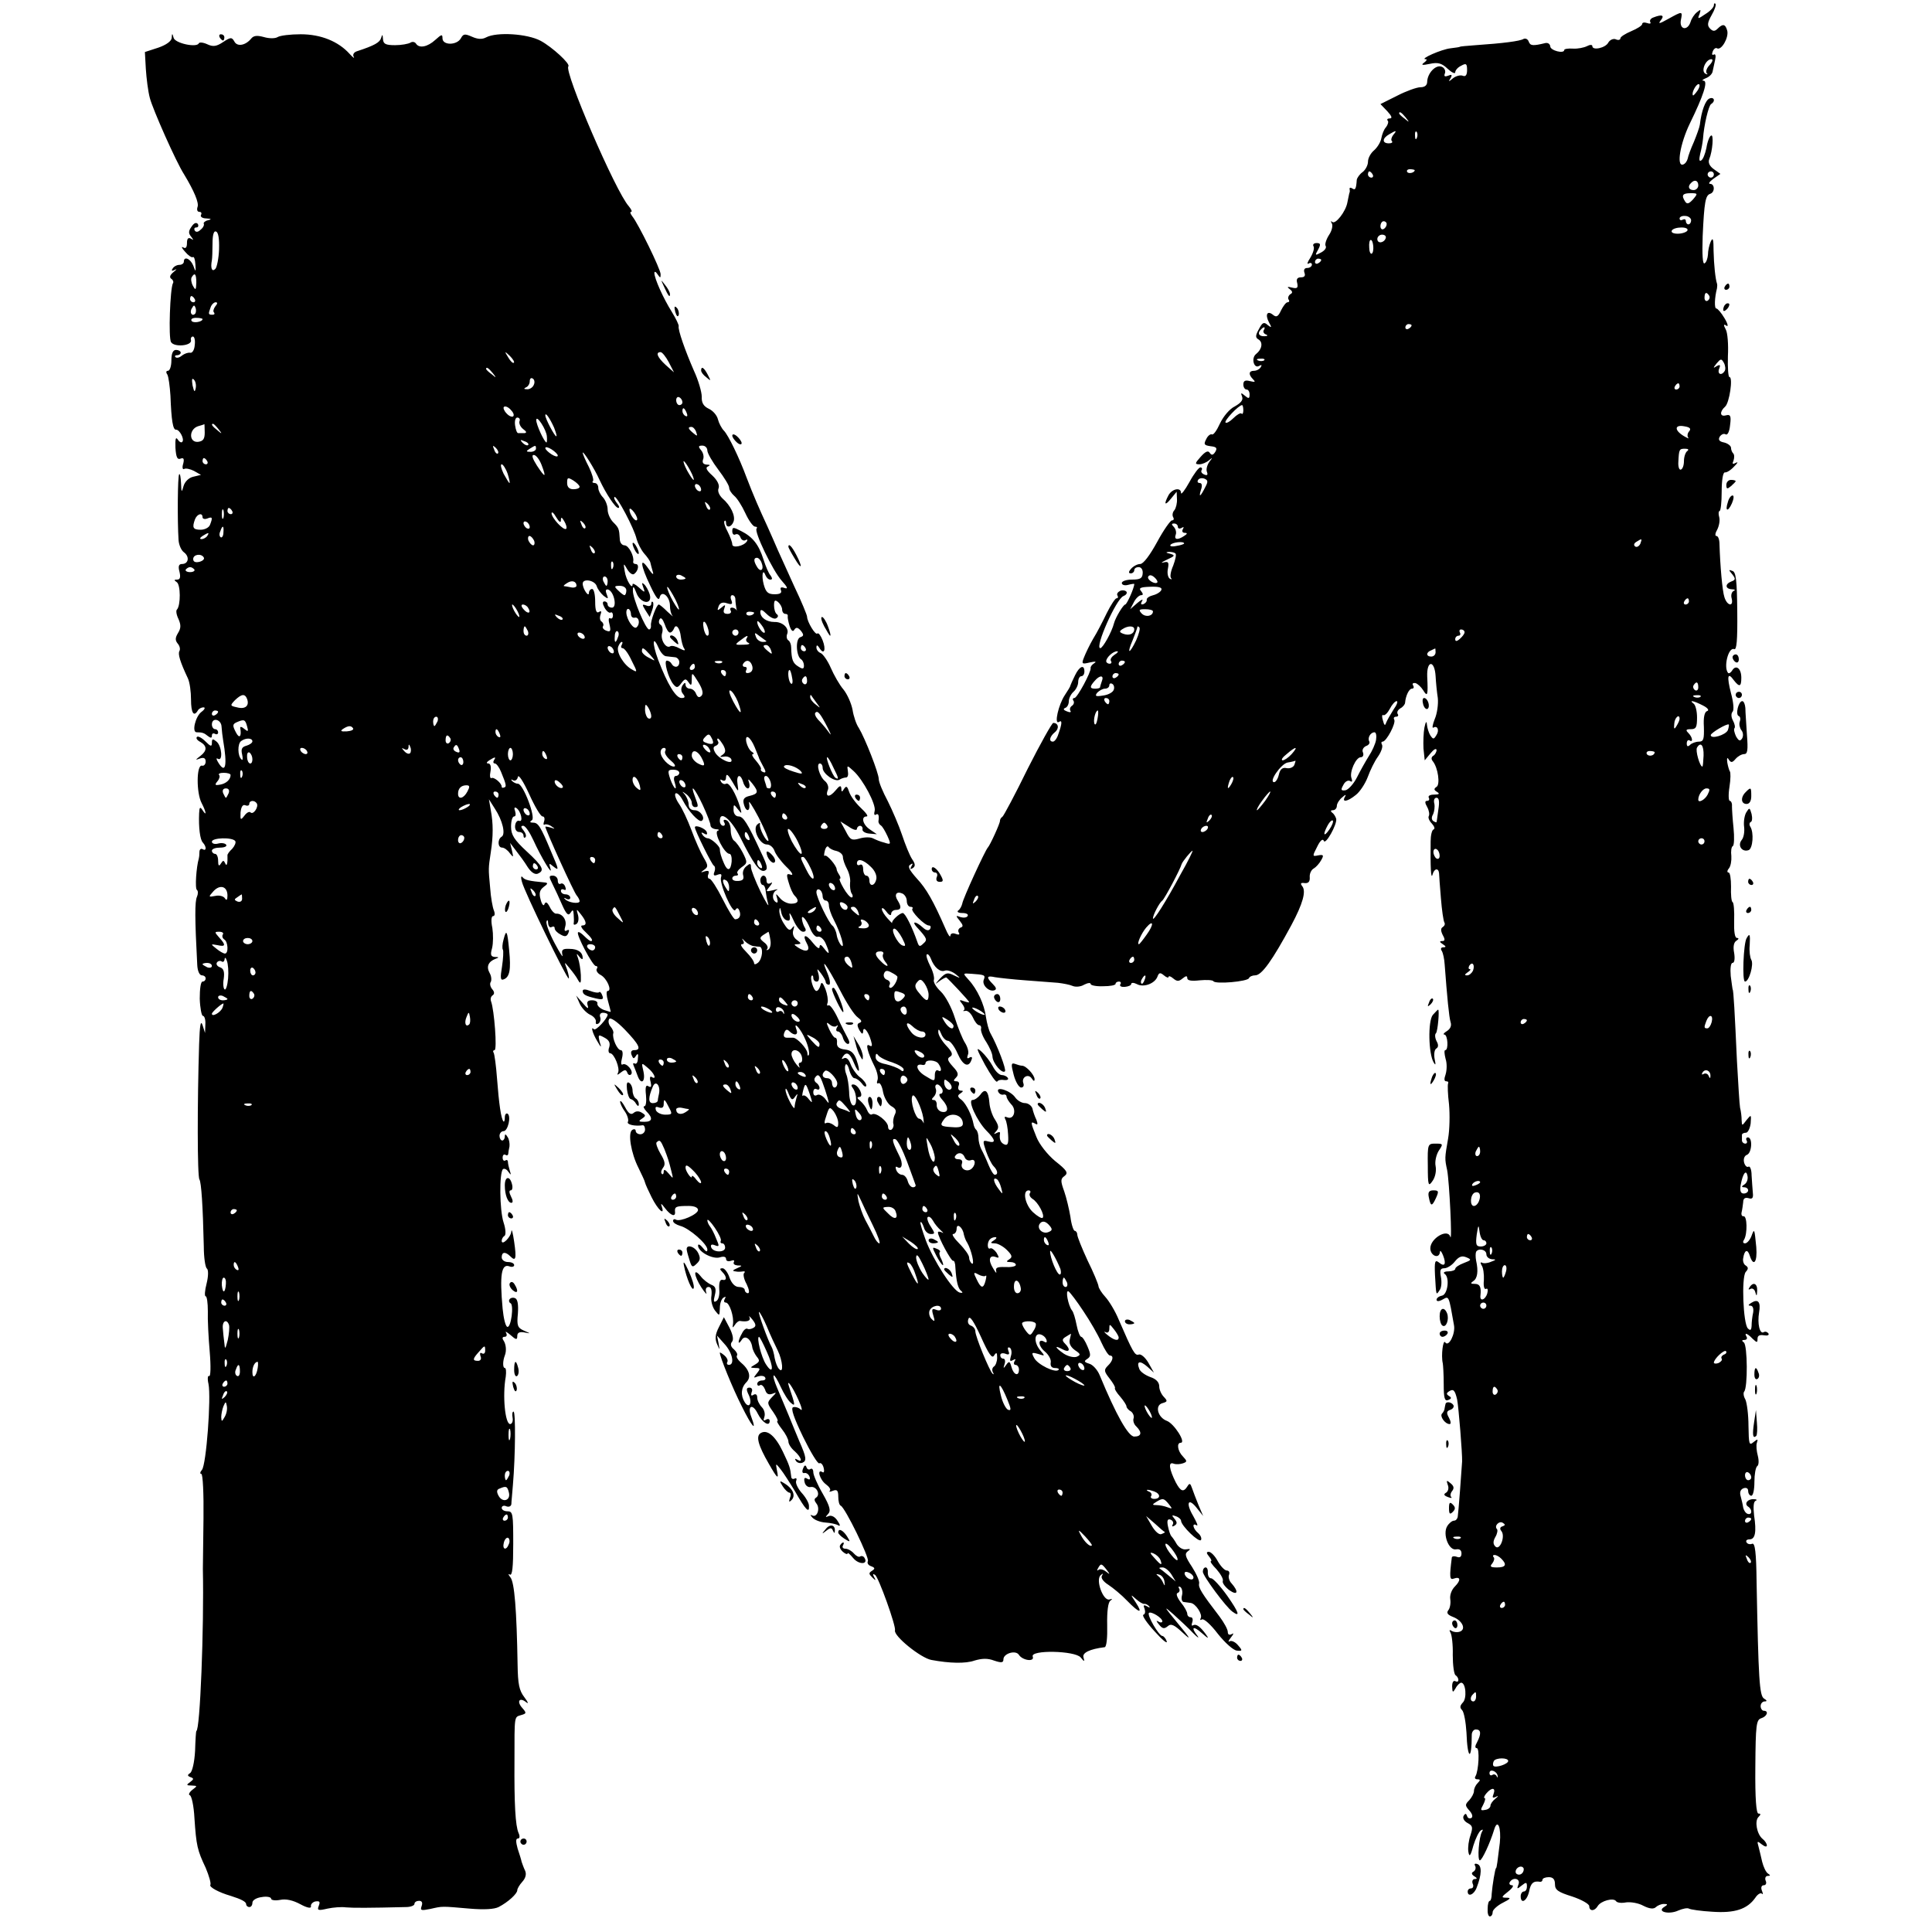 <?xml version="1.0" standalone="no"?>
<!DOCTYPE svg PUBLIC "-//W3C//DTD SVG 20010904//EN"
 "http://www.w3.org/TR/2001/REC-SVG-20010904/DTD/svg10.dtd">
<svg version="1.0" xmlns="http://www.w3.org/2000/svg"
 width="620pt" height="620pt" viewBox="0 0 620 620"
 preserveAspectRatio="xMidYMid meet">
<g transform="translate(0,620) scale(0.1,-0.1)"
fill="#000000" stroke="none">
<path d="M5500 6183 c0 -6 -12 -19 -27 -28 -25 -17 -26 -17 -19 0 5 15 4 16
-8 6 -9 -7 -18 -21 -21 -32 -10 -29 -36 -24 -31 6 6 30 6 30 -41 4 -27 -15
-33 -17 -24 -5 14 17 5 21 -23 10 -9 -3 -13 -10 -10 -15 3 -5 -2 -6 -10 -3 -9
3 -16 2 -16 -3 0 -5 -16 -15 -35 -23 -19 -8 -35 -18 -35 -23 0 -5 -7 -7 -15
-3 -8 3 -19 -2 -24 -11 -9 -17 -51 -26 -51 -11 0 5 -8 5 -17 0 -10 -5 -30 -9
-45 -8 -16 1 -28 -1 -28 -4 0 -14 -45 -2 -45 11 -1 8 -7 12 -15 11 -41 -10
-49 -9 -54 4 -3 9 -11 12 -17 9 -11 -7 -66 -14 -154 -20 -27 -2 -50 -4 -50 -5
0 -1 -13 -3 -30 -5 -29 -3 -101 -35 -80 -35 6 0 3 -5 -5 -11 -11 -8 -6 -9 18
-4 27 6 39 2 58 -16 13 -12 24 -17 24 -11 0 6 8 16 19 21 16 9 19 7 19 -14 0
-16 -5 -22 -14 -18 -8 3 -22 -1 -31 -8 -14 -12 -16 -12 -8 0 6 11 4 13 -8 8
-11 -4 -14 -2 -10 8 3 8 -2 18 -11 21 -19 7 -45 -21 -46 -48 0 -12 -8 -18 -22
-18 -11 0 -45 -12 -74 -27 l-54 -27 22 -23 c14 -15 17 -23 8 -23 -7 0 -10 -3
-7 -7 4 -3 1 -13 -5 -21 -7 -7 -13 -24 -15 -35 -2 -12 -12 -29 -23 -39 -11 -9
-20 -25 -20 -37 0 -11 -8 -26 -17 -33 -10 -7 -18 -19 -19 -25 -2 -30 -5 -34
-14 -28 -6 4 -10 3 -9 -2 1 -4 1 -10 -1 -13 -1 -3 -3 -16 -6 -29 -5 -30 -39
-73 -49 -63 -5 4 -5 2 -1 -5 4 -7 0 -24 -9 -37 -9 -14 -14 -30 -11 -35 4 -6
-3 -15 -14 -21 -20 -11 -21 -10 -10 9 9 17 8 21 -5 21 -9 0 -13 -5 -10 -10 4
-6 -1 -22 -10 -37 -9 -14 -12 -22 -6 -19 6 4 11 2 11 -3 0 -6 -7 -11 -15 -11
-9 0 -12 -6 -9 -15 4 -10 0 -15 -11 -15 -12 0 -16 -6 -12 -19 3 -15 0 -18 -17
-14 -15 4 -17 2 -7 -5 9 -7 10 -12 2 -16 -6 -4 -9 -12 -6 -17 4 -5 2 -9 -3 -9
-5 0 -14 -12 -21 -26 -9 -20 -15 -23 -25 -15 -19 16 -27 2 -14 -23 10 -18 9
-19 -4 -9 -12 11 -17 8 -28 -13 -11 -20 -12 -27 -2 -33 16 -9 12 -32 -7 -47
-17 -13 -7 -49 10 -38 8 4 9 3 5 -4 -4 -7 -14 -12 -22 -12 -17 0 -18 -12 -3
-27 9 -9 7 -10 -10 -6 -15 4 -21 1 -21 -11 0 -9 5 -16 10 -16 6 0 10 -7 10
-16 0 -14 -3 -14 -15 -4 -13 11 -14 10 -9 -3 4 -11 -4 -20 -23 -31 -17 -8 -37
-32 -48 -55 -10 -22 -21 -38 -26 -35 -4 2 -13 -4 -18 -15 -9 -17 -7 -20 14
-23 19 -2 22 -6 15 -18 -7 -11 -12 -12 -18 -3 -5 8 -14 4 -29 -13 -19 -21 -19
-24 -4 -24 9 0 23 6 31 13 12 10 12 9 1 -5 -7 -10 -11 -24 -8 -32 4 -10 1 -13
-8 -9 -8 3 -12 9 -9 14 3 5 1 9 -4 9 -5 0 -21 -21 -35 -47 -15 -27 -27 -42
-27 -35 0 19 -28 14 -40 -7 -16 -30 -12 -36 8 -11 l18 22 1 -23 c1 -13 -3 -29
-8 -36 -6 -6 -8 -17 -4 -23 3 -5 2 -10 -4 -10 -5 0 -27 -31 -48 -70 -23 -42
-44 -70 -54 -70 -9 0 -22 -7 -29 -15 -9 -10 -9 -15 -1 -15 6 0 11 5 11 10 0 6
6 10 14 10 9 0 14 -9 13 -20 -1 -16 -8 -20 -34 -20 -18 0 -33 -5 -33 -11 0 -6
9 -9 20 -6 11 3 20 4 20 3 0 -13 -24 -66 -29 -66 -6 0 -31 -41 -36 -60 -7 -28
-36 -80 -44 -80 -19 0 51 158 74 167 8 3 13 9 10 14 -3 4 -12 6 -20 3 -8 -4
-12 -10 -9 -15 3 -5 2 -9 -3 -9 -4 0 -18 -21 -31 -47 -13 -27 -32 -64 -44 -83
-11 -19 -24 -46 -29 -59 -9 -22 -7 -23 18 -17 18 4 23 3 15 -2 -8 -5 -13 -12
-12 -16 2 -12 -43 -96 -52 -96 -5 0 -7 -4 -3 -9 3 -5 1 -12 -5 -16 -6 -4 -8
-11 -5 -16 4 -5 -2 -6 -11 -2 -11 4 -13 8 -6 11 7 2 12 12 12 22 0 9 7 23 15
30 8 7 15 21 15 31 0 11 5 19 10 19 6 0 10 7 10 15 0 24 -16 17 -30 -12 -8
-16 -14 -30 -15 -33 0 -3 -8 -16 -18 -31 -20 -30 -35 -95 -19 -86 11 8 11 -4
-2 -40 -4 -13 -12 -23 -17 -23 -14 0 -11 16 6 30 15 12 12 30 -5 30 -4 0 -41
-66 -82 -147 -40 -82 -77 -151 -81 -154 -5 -3 -8 -9 -8 -13 1 -7 -32 -79 -39
-86 -8 -8 -80 -164 -82 -180 -2 -8 -7 -18 -13 -22 -5 -4 0 -8 13 -8 13 0 21
-4 17 -10 -3 -5 -13 -6 -23 -3 -15 6 -16 5 -2 -12 11 -14 12 -19 2 -22 -6 -3
-9 -10 -5 -16 4 -6 0 -8 -10 -4 -10 4 -17 1 -17 -6 -1 -7 -8 4 -16 23 -39 89
-61 128 -92 161 -24 27 -30 39 -21 44 8 6 10 4 4 -5 -5 -9 -4 -11 4 -6 9 6 9
13 -2 29 -8 12 -22 47 -32 77 -10 30 -31 79 -46 109 -16 30 -29 61 -29 71 0
19 -44 131 -64 164 -8 11 -17 38 -20 58 -4 21 -17 50 -29 65 -13 15 -31 47
-41 70 -10 23 -25 44 -32 47 -8 3 -14 11 -14 18 0 9 3 9 10 -2 14 -23 22 -6
10 25 -6 15 -13 25 -17 22 -6 -7 -33 38 -33 54 0 5 -18 49 -41 97 -22 48 -46
101 -53 117 -7 17 -22 50 -33 75 -26 56 -46 102 -67 157 -24 65 -59 137 -73
151 -7 7 -16 24 -19 36 -3 13 -16 28 -29 34 -17 8 -24 19 -23 39 0 15 -11 53
-25 83 -28 64 -52 132 -49 143 1 4 -9 25 -22 46 -27 43 -56 107 -56 125 0 6 5
4 10 -4 9 -13 10 -13 10 0 0 16 -72 163 -91 186 -6 8 -8 14 -4 14 5 0 1 8 -7
18 -42 46 -209 434 -194 449 7 8 -52 62 -89 82 -43 23 -141 29 -175 11 -13 -7
-27 -6 -45 2 -23 10 -28 10 -36 -5 -13 -23 -59 -23 -59 0 0 14 -3 13 -23 -5
-25 -23 -52 -28 -62 -12 -4 6 -12 7 -18 3 -7 -4 -29 -8 -49 -8 -31 0 -38 4
-39 20 -1 15 -2 16 -6 3 -4 -14 -21 -24 -76 -42 -11 -3 -16 -11 -12 -18 4 -7
-2 -3 -13 9 -36 40 -92 63 -157 63 -33 0 -66 -4 -74 -9 -8 -5 -27 -5 -44 0
-22 6 -33 5 -41 -5 -18 -22 -45 -27 -54 -9 -8 14 -12 14 -36 -2 -21 -14 -32
-16 -51 -7 -13 6 -25 7 -27 3 -6 -15 -77 0 -81 18 -4 15 -5 15 -6 -1 -1 -10
-17 -22 -43 -31 l-43 -14 3 -54 c2 -30 7 -72 13 -94 9 -35 84 -205 110 -245
32 -53 48 -91 43 -104 -3 -9 -1 -16 6 -16 6 0 8 -4 5 -10 -3 -5 4 -11 17 -11
17 -1 18 -3 5 -6 -9 -2 -15 -8 -13 -11 2 -4 -2 -13 -10 -19 -8 -8 -15 -9 -19
-3 -3 6 -1 10 5 10 6 0 8 5 5 11 -5 6 -12 4 -20 -8 -10 -14 -11 -21 -2 -32 9
-12 9 -13 0 -7 -9 5 -13 0 -13 -14 0 -14 -4 -19 -12 -14 -7 4 -5 -2 6 -14 10
-12 22 -20 25 -17 4 2 7 -8 8 -23 2 -26 1 -26 -7 -4 -9 22 -30 31 -30 12 0 -5
-6 -10 -14 -10 -8 0 -18 -5 -22 -12 -5 -7 -2 -9 7 -4 8 4 6 1 -4 -7 -12 -10
-14 -17 -7 -22 5 -3 8 -10 5 -14 -9 -16 -15 -176 -6 -189 10 -17 67 -12 64 6
-2 6 1 12 6 12 5 0 8 -12 6 -27 -1 -16 -8 -27 -15 -25 -7 1 -18 -3 -26 -9 -8
-7 -17 -9 -21 -5 -3 3 -1 6 5 6 7 0 12 4 12 8 0 5 -7 9 -15 9 -10 0 -15 -11
-15 -34 0 -18 -5 -33 -11 -33 -6 0 -7 -5 -2 -12 4 -7 8 -38 10 -68 3 -80 8
-110 18 -109 11 1 28 -31 20 -39 -3 -4 -10 0 -15 8 -6 9 -8 1 -7 -27 2 -30 6
-39 16 -35 10 4 13 0 9 -16 -4 -12 -2 -20 3 -17 5 3 19 0 31 -6 l23 -13 -25
-6 c-14 -3 -27 -16 -31 -30 -6 -22 -7 -21 -8 9 -1 19 -3 32 -6 29 -5 -5 -6
-149 -2 -211 1 -16 9 -34 18 -40 18 -14 14 -37 -7 -37 -10 0 -13 -7 -8 -25 4
-17 2 -25 -7 -25 -11 0 -11 -2 -2 -8 13 -8 13 -75 1 -88 -4 -3 -2 -17 5 -31 8
-19 8 -29 -2 -45 -9 -15 -9 -23 -1 -33 7 -8 9 -18 6 -24 -6 -9 2 -35 27 -88 6
-13 10 -43 10 -68 0 -43 9 -57 22 -35 3 6 12 10 18 10 7 0 4 -7 -7 -15 -19
-15 -31 -65 -15 -65 18 0 24 -2 36 -12 9 -7 13 -7 13 1 0 7 4 9 10 6 5 -3 10
-1 10 4 0 6 -4 11 -10 11 -5 0 -10 7 -10 15 0 24 30 17 31 -7 1 -13 3 -32 5
-43 14 -82 8 -110 -15 -73 -7 11 -8 17 -2 13 17 -10 13 41 -4 55 -12 10 -15
10 -15 -4 0 -13 -4 -12 -21 5 -11 11 -24 18 -27 14 -4 -4 1 -11 11 -16 22 -13
22 -28 0 -45 -17 -13 -17 -14 -1 -8 12 4 18 1 18 -10 0 -9 -6 -15 -12 -13 -18
3 -18 -88 -1 -120 15 -29 17 -45 3 -23 -8 12 -10 10 -11 -10 -2 -46 3 -85 12
-94 12 -13 12 -29 -1 -21 -5 3 -10 -1 -10 -9 0 -9 -1 -18 -2 -21 -8 -27 -13
-97 -6 -101 4 -3 4 -13 0 -22 -7 -15 -7 -69 1 -219 1 -19 7 -33 15 -33 6 0 12
-4 12 -10 0 -5 -4 -10 -10 -10 -6 0 -9 -24 -9 -55 1 -30 6 -55 10 -55 5 0 9
-12 8 -27 l-1 -28 -8 25 c-6 18 -9 0 -11 -60 -6 -188 -6 -426 1 -435 6 -10 11
-83 14 -215 0 -36 5 -68 10 -71 5 -4 5 -24 -1 -48 -6 -23 -7 -41 -3 -41 4 0 7
-21 7 -48 -1 -26 2 -84 6 -130 4 -47 3 -81 -2 -78 -4 3 -6 -8 -2 -25 9 -44 -7
-260 -21 -276 -6 -7 -7 -13 -2 -13 5 0 8 -64 7 -143 -1 -78 -2 -151 -2 -162 4
-188 -9 -520 -21 -520 -1 0 -3 -29 -4 -64 -2 -36 -9 -67 -16 -71 -9 -6 -9 -9
1 -13 12 -4 11 -7 -1 -16 -13 -9 -12 -11 5 -11 19 -1 19 -1 2 -14 -10 -8 -13
-16 -8 -17 6 -2 13 -35 15 -74 6 -88 9 -102 36 -159 11 -26 18 -51 15 -55 -4
-7 27 -24 65 -35 35 -11 50 -19 50 -27 0 -5 5 -9 10 -9 6 0 10 6 10 14 0 8 13
16 30 18 16 3 30 0 30 -5 0 -5 13 -7 29 -4 18 4 41 -1 65 -14 22 -12 35 -14
34 -7 -2 6 5 14 14 16 14 2 16 -1 11 -14 -6 -15 -2 -16 28 -9 19 4 45 6 59 4
22 -2 74 -2 193 1 15 0 27 5 27 10 0 6 7 10 15 10 9 0 12 -6 8 -17 -5 -14 -2
-15 28 -9 40 9 34 9 126 1 47 -4 79 -2 93 5 31 16 60 43 60 54 0 5 7 17 16 27
11 12 14 25 9 36 -5 10 -9 23 -11 28 -1 6 -7 25 -13 43 -6 22 -6 32 1 32 6 0
7 7 2 18 -10 23 -14 92 -13 232 0 147 -1 139 21 146 18 5 18 7 4 23 -19 21 -9
36 13 18 8 -6 6 0 -6 16 -17 22 -21 42 -22 105 -3 176 -10 264 -23 280 -7 9
-8 13 -2 9 8 -5 11 24 11 98 0 96 -1 105 -18 105 -11 0 -19 5 -19 11 0 6 7 9
15 5 8 -3 15 0 16 7 0 7 3 35 5 62 8 93 9 235 2 235 -4 0 -5 -9 -3 -20 2 -11
-2 -20 -8 -20 -16 0 -25 91 -14 152 2 16 1 28 -3 28 -7 0 -7 22 0 40 6 15 4
36 -4 48 -5 7 -4 12 3 12 7 0 9 5 5 13 -4 6 2 3 14 -7 18 -16 22 -17 22 -3 0
10 7 14 23 11 21 -4 21 -4 -2 6 -20 9 -23 16 -19 55 2 29 -1 46 -9 49 -7 3
-15 1 -18 -4 -3 -4 -1 -10 3 -12 12 -4 2 -80 -10 -76 -6 2 -12 28 -15 58 -10
109 -4 146 22 136 8 -3 15 -1 15 4 0 6 -9 10 -20 10 -11 0 -20 7 -20 15 0 18
12 19 28 3 17 -17 20 -8 12 47 -4 28 -8 43 -9 34 -1 -19 -31 -48 -31 -31 0 6
4 13 9 16 5 3 4 22 -3 43 -13 40 -14 159 -2 171 4 3 12 0 17 -8 9 -12 10 -12
5 3 -3 10 -6 23 -6 28 0 6 -4 8 -8 5 -5 -3 -9 1 -9 9 0 8 4 12 9 9 4 -3 8 -2
9 3 0 4 2 15 4 24 1 9 -1 23 -6 30 -6 10 -9 11 -9 2 0 -7 -4 -13 -8 -13 -5 0
-9 7 -9 15 0 8 6 15 13 15 14 0 25 48 13 56 -5 3 -9 -3 -9 -12 0 -10 -2 -15
-4 -13 -8 7 -15 59 -21 138 -3 41 -8 78 -11 83 -3 4 -1 8 3 8 9 0 -1 129 -11
156 -3 8 -1 16 5 20 6 4 6 11 -1 19 -7 8 -9 19 -5 24 3 6 2 19 -4 29 -11 20
-4 36 19 45 12 4 12 6 -2 6 -13 1 -15 7 -9 28 4 16 4 45 1 65 -5 23 -3 38 2
38 6 0 7 8 3 18 -4 9 -10 42 -12 72 -6 64 -6 62 2 115 8 52 8 92 0 135 l-6 35
19 -30 c25 -38 35 -82 22 -90 -14 -8 -13 -35 1 -35 7 0 18 -8 25 -18 12 -15
12 -14 7 8 l-6 25 19 -25 c11 -14 28 -37 37 -52 11 -17 23 -25 32 -22 24 10
18 23 -35 72 -40 37 -50 53 -50 79 0 18 4 33 10 33 5 0 6 7 3 17 -4 10 -2 14
4 10 15 -10 23 -47 9 -41 -6 2 -12 -5 -13 -16 -1 -11 4 -20 13 -20 8 0 14 -5
14 -12 0 -6 3 -8 6 -5 4 4 1 13 -6 22 -9 11 -9 15 -1 15 7 0 21 -21 33 -47 23
-51 64 -120 54 -89 -5 16 -4 17 9 6 20 -16 19 -12 -6 46 -34 82 -42 94 -58 94
-11 0 -12 3 -4 8 13 8 -28 117 -45 117 -6 0 -14 4 -19 9 -4 5 -3 6 4 2 6 -3
13 1 15 11 2 9 17 -14 36 -55 18 -40 37 -72 43 -72 6 0 8 -7 5 -16 -3 -8 -2
-13 2 -10 4 2 14 0 22 -6 12 -8 12 -9 -2 -4 -10 3 -18 4 -18 3 0 -9 93 -214
101 -221 5 -6 9 -14 9 -18 0 -10 -37 -5 -47 7 -5 4 -2 5 4 1 7 -4 13 -2 13 3
0 6 -7 11 -15 11 -8 0 -15 5 -15 11 0 5 4 7 10 4 6 -3 7 1 4 9 -3 9 -10 13
-15 10 -5 -3 -9 2 -9 10 0 9 -7 16 -16 16 -13 0 -13 -3 -1 -27 8 -16 22 -46
31 -67 14 -31 20 -36 27 -25 7 11 9 10 10 -6 1 -11 1 -24 0 -28 -1 -5 3 -6 9
-2 6 4 8 16 5 28 -6 21 -6 22 9 3 19 -24 20 -36 4 -36 -6 0 -2 -9 10 -20 21
-20 27 -30 18 -30 -3 0 -12 7 -21 16 -9 9 -18 15 -20 12 -7 -6 47 -108 57
-108 5 0 7 -4 3 -9 -3 -6 3 -15 13 -20 20 -11 37 -51 22 -51 -5 0 -4 -15 1
-32 5 -18 9 -34 9 -35 0 -1 -10 2 -22 6 -13 5 -22 14 -21 20 2 6 -6 11 -17 11
-14 0 -18 -5 -14 -17 4 -12 -1 -10 -15 7 l-22 25 11 -25 c6 -14 21 -30 33 -36
12 -5 21 -16 19 -23 -1 -7 2 -9 8 -6 6 4 9 13 6 21 -3 8 1 14 9 14 8 0 15 -3
15 -6 0 -12 -38 -53 -44 -47 -11 12 -5 -12 10 -37 14 -24 15 -24 8 -2 -5 22
-4 23 16 12 15 -8 19 -17 15 -31 -4 -10 -2 -19 3 -19 13 0 33 -50 25 -63 -4
-8 -1 -7 9 1 13 10 17 10 21 0 2 -7 8 -10 12 -6 10 10 -15 39 -27 32 -5 -3 -6
5 -2 20 4 16 2 26 -4 26 -11 0 -28 38 -24 54 2 4 -2 14 -9 22 -6 7 -8 18 -4
24 4 6 25 -8 51 -35 46 -48 54 -65 29 -65 -9 0 -12 -6 -8 -16 5 -12 7 -13 14
-2 6 9 8 6 6 -9 0 -12 -5 -19 -10 -16 -5 3 -7 0 -3 -8 3 -8 9 -22 12 -31 11
-31 26 -20 19 13 -7 30 -7 30 14 12 21 -17 30 -40 12 -29 -5 4 -7 -4 -3 -16 3
-15 2 -19 -7 -14 -8 6 -11 -2 -8 -28 2 -20 0 -36 -5 -36 -5 0 -2 -7 6 -16 22
-22 20 -34 -6 -34 -19 0 -20 2 -8 10 13 9 13 11 0 19 -9 6 -19 6 -26 0 -9 -8
-17 -3 -28 18 -8 15 -15 23 -16 18 0 -6 7 -21 16 -33 8 -12 12 -27 9 -32 -5
-9 23 -15 48 -11 4 0 7 -6 7 -14 0 -8 -7 -15 -15 -15 -8 0 -15 5 -15 11 0 5
-5 7 -11 3 -15 -9 -4 -75 20 -122 10 -21 20 -41 21 -47 1 -5 11 -27 21 -47 20
-40 43 -61 33 -31 -5 13 -2 12 10 -4 19 -25 35 -30 32 -10 -1 15 5 17 44 17
18 0 30 -5 30 -13 0 -14 -58 -39 -71 -31 -5 3 -9 1 -9 -4 0 -6 10 -12 23 -16
28 -7 87 -58 87 -76 0 -9 -5 -7 -15 6 -8 10 -15 13 -15 7 0 -20 47 -45 70 -38
12 4 20 2 20 -5 0 -7 7 -9 16 -6 8 3 12 2 9 -4 -3 -6 2 -10 12 -11 16 0 16 -1
-2 -9 -14 -6 -16 -9 -5 -10 8 -2 19 -1 25 0 5 1 7 -2 3 -5 -4 -4 -1 -20 8 -36
8 -17 10 -29 4 -29 -5 0 -10 5 -10 10 0 6 -9 10 -19 10 -12 0 -23 11 -30 30
-5 16 -16 30 -22 30 -10 0 -10 -3 -1 -12 15 -15 15 -29 0 -25 -8 1 -11 -9 -10
-30 2 -17 -2 -34 -9 -38 -9 -6 -10 -1 -5 19 5 20 2 28 -11 33 -10 4 -26 16
-35 28 -24 29 -22 2 3 -37 12 -18 19 -25 15 -15 -3 10 0 17 8 17 8 0 11 -10 9
-28 -3 -15 3 -36 11 -47 15 -19 15 -19 16 7 0 15 5 30 12 34 7 4 8 3 4 -4 -4
-7 -3 -12 3 -12 12 0 27 -46 23 -70 -2 -12 -1 -12 6 -2 5 8 12 13 16 13 25 -4
36 1 31 12 -4 6 1 3 9 -7 12 -15 13 -22 4 -27 -7 -4 -15 -6 -20 -3 -4 2 -12
-4 -17 -15 -14 -24 -14 -41 -1 -21 10 17 30 4 34 -23 1 -8 8 -22 14 -30 11
-13 10 -17 -5 -26 -17 -10 -17 -10 1 -11 16 0 17 -2 5 -17 -12 -15 -12 -16 3
-10 10 3 20 2 23 -3 4 -6 -1 -10 -9 -10 -9 0 -16 -5 -16 -11 0 -5 4 -8 9 -4 5
3 12 -4 16 -14 4 -14 11 -18 23 -14 15 6 15 5 -1 -11 -16 -17 -16 -19 4 -47
11 -16 17 -29 14 -29 -4 0 3 -12 14 -26 12 -15 21 -33 21 -40 0 -8 9 -22 20
-31 21 -19 28 -39 8 -27 -7 4 -8 3 -4 -4 4 -6 13 -9 21 -6 14 6 13 17 -10 69
-7 17 -23 55 -35 85 -13 30 -29 70 -37 88 -8 19 -13 36 -10 38 2 2 12 -14 22
-36 10 -22 25 -46 33 -52 15 -13 14 -7 -6 52 -10 30 12 -1 30 -42 11 -24 14
-38 7 -31 -6 6 -17 9 -24 7 -8 -3 2 -33 32 -95 24 -49 47 -87 52 -85 5 3 11
-3 14 -14 3 -11 1 -18 -4 -14 -19 11 -8 -25 11 -39 11 -8 17 -17 13 -21 -4 -4
0 -4 10 0 13 5 17 1 17 -19 0 -14 3 -27 8 -29 14 -6 93 -168 87 -178 -3 -6 1
-13 10 -16 13 -5 14 -8 3 -15 -11 -7 -10 -10 1 -21 11 -11 13 -11 6 1 -5 9 -4
12 3 7 11 -6 68 -165 64 -178 -5 -18 83 -89 117 -95 59 -11 110 -12 138 -2 24
7 42 8 63 0 24 -8 30 -7 30 4 0 19 40 31 50 14 12 -18 51 -23 44 -5 -8 22 136
19 154 -3 12 -15 13 -14 9 0 -5 15 20 27 68 33 6 1 9 31 8 71 -1 44 3 73 10
78 8 6 7 7 -3 4 -20 -5 -45 63 -28 78 8 7 9 6 4 -2 -4 -7 5 -19 21 -29 15 -10
42 -32 60 -51 39 -40 52 -43 28 -6 -18 27 -18 28 1 11 10 -9 22 -16 26 -15 3
1 10 -2 15 -7 5 -6 2 -6 -6 -1 -11 6 -13 4 -8 -8 3 -9 2 -17 -4 -19 -5 -2 11
-26 36 -53 25 -28 42 -42 39 -32 -3 9 -10 17 -14 17 -11 0 -50 67 -43 74 7 6
43 -16 43 -27 0 -4 -6 -5 -12 -1 -9 5 -8 2 1 -9 11 -14 17 -15 28 -6 11 10 21
5 50 -22 27 -25 23 -17 -17 31 -45 55 -48 59 -15 30 21 -19 50 -46 64 -61 14
-14 20 -18 14 -9 -23 29 -14 34 14 9 20 -18 24 -19 13 -4 -19 26 -32 35 -42
29 -4 -3 -5 2 -2 10 3 9 1 16 -5 16 -6 0 -11 5 -11 11 0 6 -9 23 -21 37 -12
16 -16 28 -10 30 6 2 8 9 5 14 -4 6 -2 8 4 5 5 -4 8 -16 5 -27 -3 -11 0 -21 6
-21 6 -1 16 -2 22 -3 16 -2 39 -37 32 -49 -3 -6 -1 -7 4 -4 6 4 29 -17 51 -46
23 -29 50 -53 61 -54 18 -2 19 0 4 17 -9 11 -21 16 -27 13 -6 -4 -4 2 4 12 9
11 10 16 3 11 -8 -4 -13 -2 -13 7 0 8 -12 30 -27 50 -56 73 -68 92 -65 105 2
8 -9 32 -23 54 -22 33 -24 42 -13 50 10 7 8 8 -6 6 -10 -2 -23 6 -30 17 -6 11
-14 22 -17 25 -3 3 -8 17 -11 32 -4 19 -1 25 9 21 7 -3 10 -10 6 -16 -3 -6 -1
-7 6 -3 9 6 9 11 0 22 -10 12 -9 13 5 8 9 -3 16 -10 16 -14 0 -16 58 -72 64
-62 3 5 -1 15 -9 22 -17 14 -21 35 -5 25 6 -3 0 10 -11 30 -25 42 -16 61 12
25 l20 -25 -15 35 c-8 19 -17 44 -21 55 -5 15 -8 16 -14 6 -13 -21 -22 -18
-38 12 -21 42 -25 67 -7 60 8 -3 21 -2 30 1 14 5 14 7 0 22 -17 17 -21 44 -7
44 18 0 -21 61 -44 70 -30 11 -40 50 -15 57 17 5 17 7 5 20 -8 8 -15 23 -15
34 0 13 -10 24 -29 30 -16 6 -32 17 -35 26 -10 25 2 28 26 7 l21 -19 -18 32
c-10 17 -24 29 -31 26 -12 -4 -19 8 -64 112 -11 27 -31 60 -43 73 -12 13 -22
29 -22 35 -1 7 -16 44 -35 82 -18 39 -33 76 -33 83 0 6 -4 12 -8 12 -4 0 -11
20 -14 45 -4 24 -13 62 -20 82 -12 33 -12 40 1 49 13 10 8 18 -30 48 -25 21
-51 54 -60 77 -19 47 -20 52 -4 43 8 -5 9 -2 4 12 -5 10 -11 27 -13 37 -3 9
-14 17 -24 17 -10 0 -24 8 -31 18 -15 22 -62 37 -55 19 3 -7 10 -11 16 -10 6
2 11 -1 11 -6 0 -5 7 -16 15 -25 18 -17 9 -50 -12 -42 -9 4 -11 2 -7 -6 4 -6
8 -28 9 -49 2 -28 -1 -36 -11 -32 -13 5 -18 17 -15 36 1 5 -4 5 -11 1 -10 -5
-10 -4 -1 6 9 10 8 18 -4 37 -9 13 -17 38 -18 54 -3 39 -14 48 -29 26 -7 -9
-18 -17 -25 -17 -17 0 14 -67 44 -98 30 -30 32 -42 6 -35 -18 5 -18 2 -7 -31
7 -20 18 -42 24 -48 14 -14 16 -28 4 -28 -4 0 -13 15 -20 32 -7 18 -18 41 -23
50 -5 10 -9 26 -9 36 0 10 -3 22 -7 26 -4 3 -8 12 -9 19 -5 27 -23 64 -38 77
-14 10 -14 15 -4 21 10 7 10 9 1 9 -7 0 -10 7 -7 15 4 9 1 15 -7 15 -10 0 -10
3 -1 12 9 9 7 17 -10 35 -17 19 -20 26 -9 32 10 6 7 15 -13 36 -14 15 -26 35
-25 44 0 11 3 8 9 -6 5 -13 15 -23 22 -23 7 0 21 -18 31 -41 17 -39 36 -47 45
-19 3 7 0 10 -7 6 -7 -5 -9 -1 -5 9 4 8 -1 25 -9 38 -8 12 -23 49 -33 81 -10
32 -30 70 -45 84 -15 14 -25 31 -22 38 2 7 -3 27 -12 44 -9 18 -14 34 -11 37
3 3 9 -3 13 -13 10 -28 30 -45 45 -39 7 3 22 -2 33 -10 19 -15 19 -16 -4 -5
-20 10 -26 9 -45 -11 -16 -18 -17 -20 -2 -8 11 8 21 13 23 12 8 -6 73 -75 73
-79 0 -2 -8 0 -17 3 -15 6 -16 4 -5 -9 7 -9 9 -18 5 -20 -4 -3 -2 -3 5 -2 7 2
18 -8 24 -21 6 -14 15 -25 20 -25 5 0 8 -6 6 -12 -1 -7 6 -26 17 -42 10 -16
20 -37 20 -48 2 -21 31 -55 40 -46 5 5 -24 82 -46 121 -6 10 -12 34 -15 53 -5
40 -28 90 -56 120 -19 21 -19 21 9 19 43 -3 46 -4 40 -19 -7 -17 17 -40 34
-34 8 3 6 9 -5 20 -22 22 -20 28 7 22 12 -2 56 -7 97 -10 41 -3 89 -7 105 -8
17 -2 38 -6 47 -10 9 -4 26 -3 37 4 12 6 21 7 21 2 0 -4 18 -8 40 -7 22 0 40
3 40 8 0 4 5 7 11 7 5 0 8 -4 4 -9 -3 -6 4 -9 15 -8 11 1 20 5 20 9 0 5 8 5
18 0 21 -12 57 1 66 23 5 14 9 15 21 5 8 -7 15 -9 15 -5 0 4 7 2 15 -5 12 -10
18 -10 30 0 11 9 15 9 15 1 0 -8 14 -10 40 -7 22 2 42 1 44 -3 7 -10 110 -1
114 10 2 5 11 9 20 9 21 0 55 48 116 161 37 69 48 109 35 125 -7 9 -5 12 8 10
12 -1 17 5 16 19 -1 11 5 24 13 28 7 4 18 16 24 27 9 16 7 18 -10 15 -19 -4
-19 -3 -3 28 9 19 18 27 21 19 5 -16 43 52 40 70 -2 7 -7 16 -13 20 -6 5 -5 8
3 8 6 0 12 6 12 14 0 7 8 20 17 27 11 10 14 10 9 2 -11 -19 8 -16 35 6 13 10
30 36 38 57 8 22 22 51 33 66 11 16 16 32 13 38 -3 5 -3 10 2 10 12 0 44 60
37 71 -3 5 0 9 6 9 6 0 9 4 5 9 -3 6 1 13 9 18 8 4 15 13 15 18 2 23 13 45 22
45 6 0 7 5 4 10 -4 6 -1 9 7 8 7 -2 18 -12 25 -23 14 -23 16 -17 13 44 -2 53
24 54 27 0 1 -19 4 -50 7 -69 2 -19 -2 -50 -10 -68 -7 -18 -9 -30 -4 -27 13 8
20 -9 9 -25 -8 -13 -10 -13 -19 0 -5 8 -10 24 -11 35 -1 13 -4 9 -8 -10 -3
-16 -4 -46 -3 -67 l4 -38 19 23 c10 12 18 17 19 10 0 -6 -5 -15 -10 -18 -7 -4
-8 -11 -2 -18 17 -21 24 -75 12 -82 -9 -6 -9 -10 1 -16 10 -6 8 -9 -9 -9 -13
0 -20 -4 -17 -10 3 -5 1 -10 -5 -10 -8 0 -8 -6 0 -20 6 -11 8 -24 5 -29 -3 -5
2 -16 10 -24 8 -9 11 -17 5 -19 -5 -2 -9 -19 -9 -38 -1 -83 1 -124 6 -107 5
20 19 23 21 5 0 -7 3 -44 6 -81 3 -38 8 -72 11 -77 3 -5 1 -11 -5 -15 -7 -4
-7 -12 0 -26 8 -14 7 -19 -2 -19 -9 0 -9 -3 2 -10 11 -7 11 -10 2 -10 -8 0
-10 -5 -5 -12 4 -7 8 -26 9 -43 8 -106 14 -169 19 -185 4 -12 -1 -22 -12 -29
-10 -6 -13 -11 -8 -11 11 0 14 -50 3 -50 -4 0 -3 -12 1 -28 5 -15 4 -37 0 -50
-5 -14 -5 -22 2 -22 6 0 8 -3 6 -7 -2 -5 -1 -35 3 -67 3 -33 2 -82 -3 -110
-11 -63 -11 -64 -3 -101 7 -36 17 -237 10 -214 -8 28 -64 -5 -64 -37 0 -24 29
-36 31 -11 0 6 5 1 10 -12 11 -28 5 -38 -14 -22 -12 9 -14 3 -12 -41 4 -67 3
-66 15 -48 6 8 7 27 4 42 -4 22 -2 28 11 28 9 0 25 10 34 22 13 16 23 19 37
13 17 -7 16 -9 -8 -18 -16 -6 -28 -14 -28 -19 0 -4 -10 -8 -22 -8 -13 0 -18
-4 -12 -8 17 -11 10 -67 -9 -70 -10 -2 -17 -8 -17 -13 0 -6 8 -6 20 1 20 11
19 14 36 -83 5 -27 -17 -71 -28 -55 -7 12 -14 -42 -8 -67 1 -5 3 -35 3 -67 0
-45 3 -55 14 -51 11 4 12 8 3 13 -9 6 -9 9 0 15 14 9 19 4 26 -26 5 -26 17
-175 16 -199 -2 -34 -12 -166 -14 -177 -1 -7 -6 -13 -12 -13 -6 0 -16 -8 -22
-18 -15 -25 5 -79 29 -74 11 2 17 -3 17 -13 0 -11 -5 -15 -15 -11 -8 3 -15 2
-16 -2 -8 -63 -7 -73 6 -68 22 8 24 -5 4 -25 -11 -11 -17 -28 -15 -41 2 -13
-1 -29 -6 -35 -7 -9 -3 -15 15 -22 29 -11 43 -39 22 -47 -8 -3 -19 -2 -26 2
-8 5 -9 3 -4 -6 4 -7 8 -39 7 -71 0 -33 4 -62 9 -65 5 -3 9 -10 9 -15 0 -6 -4
-7 -10 -4 -6 3 -10 -4 -10 -17 1 -20 2 -21 11 -6 5 10 14 18 18 18 15 0 19
-51 5 -64 -9 -10 -10 -16 -2 -24 6 -6 12 -39 14 -72 3 -87 17 -93 17 -7 0 9 6
17 13 17 17 0 18 -14 4 -41 -7 -12 -7 -19 -1 -19 10 0 6 -73 -4 -90 -4 -6 -1
-10 6 -10 10 0 10 -3 1 -12 -7 -7 -12 -18 -12 -26 0 -7 -7 -20 -15 -29 -14
-14 -14 -17 0 -33 10 -11 12 -20 7 -24 -6 -3 -12 -1 -14 6 -3 9 -6 9 -11 1 -4
-7 1 -17 12 -23 17 -9 18 -14 10 -39 -6 -17 -9 -40 -7 -53 3 -19 7 -15 16 19
7 23 18 45 24 49 7 4 8 3 4 -4 -10 -16 -16 -92 -7 -92 7 0 33 56 46 99 11 36
23 6 18 -43 -7 -58 -10 -81 -12 -81 -3 0 -12 -56 -14 -82 0 -13 -3 -23 -6 -23
-4 0 -7 -11 -7 -25 -1 -14 2 -25 7 -25 5 0 9 6 9 14 0 7 15 21 33 30 24 12 27
16 12 16 -18 0 -18 2 5 20 14 11 19 20 12 20 -7 0 -10 5 -7 10 11 18 35 11 28
-7 -6 -16 -5 -16 10 -4 15 12 17 11 17 -3 0 -9 -4 -16 -10 -16 -5 0 -10 -7
-10 -15 0 -27 20 -16 27 15 5 27 14 35 36 31 4 0 7 3 7 7 0 4 9 8 20 8 14 0
20 -7 20 -23 0 -18 10 -25 55 -39 30 -10 55 -24 55 -31 0 -17 17 -17 27 0 10
17 51 28 59 16 3 -5 17 -7 32 -4 15 2 40 -2 56 -11 20 -10 33 -11 40 -4 5 5
17 10 25 10 14 0 14 -2 1 -10 -24 -15 16 -25 46 -11 14 6 29 9 34 6 5 -3 39
-8 75 -10 72 -5 112 8 138 45 7 11 17 17 21 13 4 -4 4 0 0 10 -4 10 -1 17 6
17 7 0 10 7 6 15 -3 8 0 15 7 15 9 0 9 2 0 8 -6 4 -14 21 -18 37 -4 17 -9 39
-12 50 -5 17 -4 18 11 6 9 -7 16 -9 16 -3 0 5 -6 15 -14 21 -18 15 -26 57 -13
70 8 8 8 11 0 11 -7 0 -11 47 -10 150 1 135 3 151 19 156 19 6 25 24 8 24 -5
0 -10 7 -10 15 0 8 6 15 13 15 8 0 8 3 -2 9 -15 9 -18 62 -24 374 -1 95 -5
126 -14 123 -7 -3 -15 -1 -18 4 -4 6 1 10 9 10 19 0 23 24 15 77 -3 27 -2 44
5 47 6 2 3 5 -6 5 -20 1 -32 -15 -18 -24 14 -9 13 -28 -2 -23 -6 2 -12 11 -14
20 -1 8 -5 25 -8 36 -4 13 -1 22 9 26 9 3 15 0 15 -9 0 -8 5 -15 10 -15 6 0
10 20 10 44 0 25 4 47 9 51 5 3 6 17 2 33 -4 15 -6 34 -3 42 4 13 3 13 -11 2
-14 -12 -15 -6 -16 52 0 36 -5 74 -10 85 -6 10 -7 21 -4 25 12 12 11 150 -1
158 -7 5 -7 8 2 8 7 0 10 5 7 10 -9 15 2 12 19 -6 14 -13 16 -14 16 0 0 10 7
13 20 11 12 -2 18 0 15 6 -4 5 -10 7 -15 4 -13 -8 -21 28 -15 63 6 34 -3 45
-25 31 -10 -6 -11 -9 -3 -9 8 0 11 -9 9 -22 -3 -13 -5 -32 -5 -43 -1 -14 -4
-16 -12 -8 -15 15 -21 163 -7 181 9 10 9 15 0 21 -6 3 -10 14 -8 23 4 27 14
31 21 9 12 -38 25 -22 21 27 -6 61 -6 61 -16 34 -5 -12 -14 -22 -20 -22 -7 0
-8 5 -3 12 11 19 10 77 -2 75 -5 -1 -8 5 -6 13 2 8 4 23 5 32 0 12 6 16 17 13
12 -4 16 0 14 17 -1 13 -3 38 -4 56 0 18 -5 31 -10 28 -5 -3 -11 3 -14 13 -3
12 1 22 9 25 16 6 19 56 3 56 -5 0 -7 -5 -4 -10 3 -5 1 -10 -4 -10 -6 0 -11 5
-11 10 0 6 0 13 0 18 0 4 6 7 13 7 6 0 13 14 15 30 2 29 2 29 -13 11 -15 -20
-15 -20 -16 0 0 10 -2 28 -5 39 -2 11 -6 79 -10 150 -7 153 -11 230 -14 230 0
0 -3 19 -6 43 -2 24 0 42 6 42 6 0 8 13 5 32 -4 20 -1 34 7 39 8 5 9 9 2 9 -7
0 -10 21 -9 55 1 31 -1 58 -5 60 -4 2 -6 25 -5 50 0 25 -3 45 -8 45 -5 0 -5 6
1 13 6 7 9 25 8 40 -2 15 0 30 5 32 4 3 5 29 2 58 -3 28 -5 60 -5 70 1 9 -3
17 -7 17 -4 0 -5 20 -1 45 4 25 4 47 1 50 -2 3 -6 16 -8 28 -2 15 0 18 5 9 7
-10 11 -10 22 3 7 8 19 15 27 15 11 0 13 12 9 63 -2 34 -5 72 -5 85 -1 12 -5
22 -10 22 -12 0 -23 -44 -11 -48 5 -2 6 -10 3 -18 -3 -8 0 -20 5 -27 6 -7 7
-18 3 -26 -7 -11 -11 -9 -20 6 -5 11 -8 23 -5 26 3 3 1 14 -5 25 -6 11 -6 23
-1 28 5 5 3 30 -5 59 -14 55 -11 70 9 42 18 -23 24 -21 24 8 0 30 -17 43 -29
24 -4 -7 -10 -11 -13 -9 -16 17 0 84 19 77 8 -4 11 27 10 121 -1 100 -4 127
-16 130 -12 5 -12 3 0 -11 11 -14 11 -18 -3 -23 -21 -8 -20 -24 2 -25 9 0 12
-3 6 -5 -7 -3 -10 -14 -7 -24 7 -28 -14 -25 -23 3 -7 20 -14 104 -16 170 0 15
-4 27 -10 27 -5 0 -4 9 3 21 6 12 9 30 6 40 -3 10 -2 19 1 19 4 0 7 28 7 62 0
36 4 62 10 62 6 -1 19 7 30 19 11 11 14 16 6 12 -11 -6 -13 -4 -8 7 3 9 3 19
-1 23 -4 4 -7 12 -7 18 0 6 -10 14 -22 17 -16 3 -20 9 -14 19 5 7 13 11 19 7
6 -3 12 9 14 30 4 30 1 35 -14 31 -19 -5 -20 12 -2 28 14 12 26 95 14 95 -4 0
-6 30 -5 67 2 37 -1 76 -7 86 -8 15 -7 18 2 12 7 -5 5 6 -6 24 -10 17 -22 31
-26 31 -7 0 -6 34 2 65 1 6 1 12 0 15 -5 14 -10 60 -11 105 0 37 -2 45 -9 30
-5 -11 -9 -30 -9 -42 -1 -12 -5 -25 -11 -28 -6 -4 -8 27 -6 87 5 110 9 131 24
136 16 5 15 32 0 32 -7 0 -2 7 10 16 l23 16 -21 15 c-14 10 -19 21 -15 32 11
26 15 82 6 76 -5 -2 -12 -20 -15 -40 -4 -19 -11 -37 -17 -40 -6 -4 -7 3 -3 21
4 15 8 37 9 48 3 44 18 107 26 112 15 9 10 24 -5 18 -13 -5 -26 -40 -31 -84
-1 -8 -10 -33 -19 -55 -10 -22 -19 -47 -20 -54 -2 -8 -8 -17 -15 -19 -22 -7
-9 68 22 132 43 88 59 136 44 137 -7 0 -3 4 7 8 11 4 21 14 22 22 2 8 5 24 8
37 3 13 1 20 -4 17 -6 -3 -7 1 -4 9 3 9 10 14 14 11 14 -8 38 34 33 56 -6 22
-14 24 -31 7 -9 -9 -15 -9 -24 0 -10 10 -9 19 5 44 10 17 15 33 12 36 -3 3 -5
1 -5 -5z m-13 -191 c-10 -10 -14 -22 -10 -27 5 -4 2 -5 -5 -1 -14 9 2 46 20
46 6 0 4 -8 -5 -18z m-39 -82 c-7 -10 -14 -18 -15 -16 -6 6 9 36 18 36 5 0 4
-9 -3 -20z m-937 -87 c13 -16 12 -17 -3 -4 -10 7 -18 15 -18 17 0 8 8 3 21
-13z m-40 -56 c-6 -8 -8 -17 -4 -20 3 -4 -1 -7 -10 -7 -22 0 -22 16 1 29 23
14 26 13 13 -2z m76 -9 c-3 -8 -6 -5 -6 6 -1 11 2 17 5 13 3 -3 4 -12 1 -19z
m-7 -104 c0 -8 -19 -13 -24 -6 -3 5 1 9 9 9 8 0 15 -2 15 -3z m-135 -14 c3 -5
1 -10 -4 -10 -6 0 -11 5 -11 10 0 6 2 10 4 10 3 0 8 -4 11 -10z m1095 0 c0 -5
-4 -10 -10 -10 -5 0 -10 5 -10 10 0 6 5 10 10 10 6 0 10 -4 10 -10z m-50 -35
c0 -8 -7 -15 -15 -15 -16 0 -20 12 -8 23 11 12 23 8 23 -8z m-17 -45 c-13 -14
-19 -16 -25 -7 -13 20 -9 27 17 27 24 0 24 -1 8 -20z m-6 -67 c0 -7 -4 -13 -9
-13 -4 0 -8 5 -8 11 0 5 -4 7 -10 4 -5 -3 -10 -2 -10 4 0 5 8 9 18 8 10 0 19
-7 19 -14z m-977 -12 c0 -6 -4 -13 -10 -16 -5 -3 -10 1 -10 9 0 9 5 16 10 16
6 0 10 -4 10 -9z m965 -21 c-3 -5 -17 -10 -31 -10 -14 0 -22 4 -19 10 3 6 17
10 31 10 14 0 22 -4 19 -10z m-4712 -60 c-1 -29 -7 -58 -12 -63 -11 -11 -16 3
-11 28 1 6 2 29 2 53 0 28 4 42 11 39 8 -2 11 -24 10 -57z m3744 36 c-5 -16
-27 -19 -27 -3 0 7 7 14 15 14 9 0 14 -5 12 -11z m-40 -26 c1 -11 -1 -22 -5
-24 -4 -2 -8 7 -8 20 -1 13 1 24 5 24 4 0 7 -9 8 -20z m-167 -44 c0 -3 -4 -8
-10 -11 -5 -3 -10 -1 -10 4 0 6 5 11 10 11 6 0 10 -2 10 -4z m-3610 -73 c-1
-24 -2 -26 -11 -10 -5 9 -7 22 -4 27 10 17 15 11 15 -17z m4855 -42 c3 -5 1
-12 -5 -16 -5 -3 -10 1 -10 9 0 18 6 21 15 7z m-4860 -11 c3 -5 1 -10 -4 -10
-6 0 -11 5 -11 10 0 6 2 10 4 10 3 0 8 -4 11 -10z m66 -23 c-6 -8 -8 -17 -4
-20 3 -4 1 -7 -5 -7 -14 0 -14 2 -6 24 3 9 11 16 16 16 7 0 6 -5 -1 -13z m-65
-24 c-10 -10 -19 5 -10 18 6 11 8 11 12 0 2 -7 1 -15 -2 -18z m24 -17 c0 -9
-30 -14 -35 -6 -4 6 3 10 14 10 12 0 21 -2 21 -4z m3880 -20 c0 -3 -4 -8 -10
-11 -5 -3 -10 -1 -10 4 0 6 5 11 10 11 6 0 10 -2 10 -4z m-474 -15 c-4 -5 0
-12 6 -14 8 -3 6 -6 -4 -6 -18 -1 -24 10 -11 22 9 10 15 8 9 -2z m-2407 -105
c-3 -3 -11 5 -18 17 -13 21 -12 21 5 5 10 -10 16 -20 13 -22z m497 2 l17 -33
-27 24 c-27 25 -33 41 -16 41 5 0 17 -15 26 -32z m1911 6 c-3 -3 -12 -4 -19
-1 -8 3 -5 6 6 6 11 1 17 -2 13 -5z m1478 -34 c-10 -17 -25 -11 -18 7 5 12 3
14 -8 8 -12 -8 -12 -6 0 9 13 15 15 16 23 2 5 -9 6 -21 3 -26z m-3954 -7 c13
-16 12 -17 -3 -4 -10 7 -18 15 -18 17 0 8 8 3 21 -13z m-953 -49 c-3 -14 -5
-12 -10 9 -3 19 -2 25 4 19 6 -6 8 -18 6 -28z m1085 11 c-3 -8 -13 -15 -22
-14 -10 0 -11 2 -3 6 6 2 12 11 12 19 0 9 4 13 10 9 5 -3 7 -12 3 -20z m3677
-5 c0 -5 -5 -10 -11 -10 -5 0 -7 5 -4 10 3 6 8 10 11 10 2 0 4 -4 4 -10z
m-3200 -51 c0 -5 -4 -9 -10 -9 -5 0 -10 7 -10 16 0 8 5 12 10 9 6 -3 10 -10
10 -16z m-543 -45 c-3 -3 -13 0 -21 9 -8 8 -12 18 -9 21 4 4 14 0 22 -9 8 -8
12 -17 8 -21z m2343 19 c0 -9 -3 -14 -6 -10 -3 3 -15 -4 -26 -15 -11 -11 -22
-17 -25 -14 -6 5 42 56 53 56 2 0 4 -7 4 -17z m-1786 -9 c3 -8 2 -12 -4 -9 -6
3 -10 10 -10 16 0 14 7 11 14 -7z m-426 -46 c6 -16 10 -28 7 -28 -5 0 -35 56
-35 67 0 12 15 -10 28 -39z m-111 20 c-2 -7 3 -18 12 -25 11 -8 12 -12 4 -13
-7 0 -16 0 -20 0 -4 0 -8 11 -10 25 -2 14 1 25 7 25 7 0 10 -6 7 -12z m88 -49
c1 -10 0 -19 -1 -19 -7 0 -34 59 -33 72 0 19 33 -31 34 -53z m-1098 13 c0 -21
-5 -28 -22 -30 -29 -2 -29 40 0 50 11 3 20 6 21 7 0 1 1 -12 1 -27z m44 11
c13 -16 12 -17 -3 -4 -17 13 -22 21 -14 21 2 0 10 -8 17 -17z m4719 -8 c-5 -6
-6 -15 -2 -20 4 -4 -3 -1 -15 6 -31 19 -29 37 2 31 19 -3 23 -8 15 -17z
m-3186 -1 c5 -14 4 -15 -9 -4 -17 14 -19 20 -6 20 5 0 12 -7 15 -16z m-539
-42 c-3 -3 -11 0 -18 7 -9 10 -8 11 6 5 10 -3 15 -9 12 -12z m-97 -27 c-3 -3
-9 2 -12 12 -6 14 -5 15 5 6 7 -7 10 -15 7 -18z m122 15 c0 -5 -8 -10 -17 -10
-15 0 -16 2 -3 10 19 12 20 12 20 0z m70 -22 c0 -5 -9 -3 -20 4 -11 7 -20 16
-20 20 0 5 9 3 20 -4 11 -7 20 -16 20 -20z m480 16 c0 -8 16 -36 35 -61 19
-25 35 -51 35 -58 0 -7 7 -18 16 -26 9 -7 25 -32 36 -56 11 -24 25 -43 31 -43
6 0 8 -3 5 -6 -9 -9 52 -136 81 -168 18 -20 21 -27 9 -23 -12 4 -15 2 -12 -7
4 -9 -3 -13 -20 -13 -21 0 -28 6 -35 31 -8 30 -3 54 6 29 3 -7 9 -13 15 -13 7
0 7 4 1 13 -6 6 -16 30 -23 52 -15 47 -34 72 -72 91 -25 13 -28 13 -28 -1 0
-9 5 -13 10 -10 6 3 13 -1 16 -9 3 -9 11 -13 17 -9 5 3 7 1 4 -4 -10 -16 -47
-23 -47 -10 0 7 -7 25 -15 41 -9 16 -13 31 -10 34 3 3 5 0 5 -6 0 -17 17 -15
24 4 7 18 -9 52 -36 75 -10 10 -16 23 -12 32 4 10 -4 26 -20 41 -19 17 -23 26
-14 29 8 4 7 6 -4 6 -11 1 -15 6 -12 16 4 8 1 22 -6 30 -10 12 -9 15 4 15 9 0
16 -7 16 -16z m3144 -2 c-5 -4 -10 -18 -10 -31 0 -14 -4 -26 -10 -28 -5 -2 -9
9 -8 24 2 42 3 43 22 43 10 0 13 -3 6 -8z m-3490 -92 c21 -45 51 -90 60 -90 5
0 3 7 -4 15 -7 9 -11 18 -8 20 6 7 64 -102 71 -135 4 -14 14 -34 24 -46 10
-11 19 -24 20 -29 1 -6 5 -19 8 -30 4 -12 -2 -8 -14 10 -29 42 -26 11 6 -55
18 -38 27 -50 30 -37 6 25 33 3 33 -27 0 -12 3 -26 8 -32 4 -5 -3 1 -16 13
-13 13 -25 23 -28 23 -7 0 -27 -54 -25 -67 1 -7 -2 -13 -6 -13 -11 0 -53 101
-52 125 0 16 3 14 11 -7 13 -36 53 -41 43 -5 -4 12 -12 27 -18 32 -7 7 -8 4
-3 -9 7 -19 6 -19 -14 -1 -11 10 -20 14 -20 10 0 -20 -21 14 -25 41 -5 28 -4
28 8 7 7 -12 17 -19 22 -15 14 10 17 32 5 32 -5 0 -9 3 -8 8 4 16 -14 52 -28
52 -8 0 -15 9 -15 20 -2 33 -3 36 -21 54 -10 10 -18 28 -18 41 0 13 -7 30 -15
39 -8 8 -15 22 -15 30 0 9 -5 16 -12 16 -6 0 -9 3 -5 6 3 4 -3 24 -13 45 -11
21 -20 42 -20 46 0 9 38 -51 54 -87z m-186 48 c16 -42 12 -43 -15 -2 -14 22
-18 34 -10 34 7 0 18 -14 25 -32z m-1073 12 c3 -5 1 -10 -4 -10 -6 0 -11 5
-11 10 0 6 2 10 4 10 3 0 8 -4 11 -10z m1550 -30 c9 -16 13 -30 11 -30 -3 0
-12 14 -21 30 -9 17 -13 30 -11 30 3 0 12 -13 21 -30z m-586 -10 c5 -16 8 -30
6 -30 -2 0 -10 14 -19 30 -8 17 -11 30 -6 30 4 0 13 -13 19 -30z m231 -42 c0
-5 -9 -8 -20 -8 -13 0 -20 7 -20 20 0 18 2 19 20 8 11 -7 20 -16 20 -20z
m2008 -1 c-16 -32 -22 -35 -14 -9 5 14 3 22 -4 22 -6 0 -9 4 -5 10 3 5 12 7
20 4 12 -5 12 -10 3 -27z m-1618 -8 c0 -6 -4 -7 -10 -4 -5 3 -10 11 -10 16 0
6 5 7 10 4 6 -3 10 -11 10 -16z m28 -64 c-3 -3 -9 2 -12 12 -6 14 -5 15 5 6 7
-7 10 -15 7 -18z m-1561 -27 c-3 -7 -5 -2 -5 12 0 14 2 19 5 13 2 -7 2 -19 0
-25z m28 22 c3 -5 1 -10 -4 -10 -6 0 -11 5 -11 10 0 6 2 10 4 10 3 0 8 -4 11
-10z m1299 -29 c-6 -6 -24 19 -24 34 1 6 7 1 15 -9 8 -11 12 -22 9 -25z m-244
-1 c0 12 3 11 11 -3 6 -10 9 -21 6 -24 -8 -7 -47 35 -47 50 1 6 7 1 15 -13 9
-15 15 -19 15 -10z m-1150 10 c0 -5 7 -7 15 -4 17 7 18 3 9 -20 -3 -9 -17 -16
-30 -16 -25 0 -28 7 -18 34 7 17 24 22 24 6z m1050 -31 c0 -6 -4 -7 -10 -4 -5
3 -10 11 -10 16 0 6 5 7 10 4 6 -3 10 -11 10 -16z m178 -4 c-3 -3 -9 2 -12 12
-6 14 -5 15 5 6 7 -7 10 -15 7 -18z m1902 4 c0 -5 5 -7 12 -3 7 4 8 3 4 -4 -4
-7 -1 -12 6 -12 9 0 9 -3 -2 -10 -21 -14 -33 -12 -27 4 3 7 0 19 -6 25 -8 8
-8 11 1 11 7 0 12 -5 12 -11z m-3063 -18 c0 -11 -5 -18 -9 -15 -4 3 -5 11 -1
19 7 21 12 19 10 -4z m-52 -11 c-3 -5 -12 -10 -18 -10 -7 0 -6 4 3 10 19 12
23 12 15 0z m1049 -15 c3 -8 1 -15 -3 -15 -5 0 -11 7 -15 15 -3 8 -1 15 3 15
5 0 11 -7 15 -15z m3550 -10 c-4 -8 -11 -12 -16 -9 -6 4 -5 10 3 15 19 12 19
11 13 -6z m-1464 1 c0 -2 -11 -6 -25 -8 -13 -3 -22 -1 -19 3 5 9 44 13 44 5z
m-1892 -31 c-3 -3 -9 2 -12 12 -6 14 -5 15 5 6 7 -7 10 -15 7 -18z m1864 -1
c4 -3 0 -20 -7 -39 -8 -18 -11 -36 -7 -40 4 -5 2 -5 -4 -2 -6 4 -9 18 -6 32 4
21 1 24 -14 20 -11 -3 -6 1 11 9 26 12 27 14 10 19 -14 3 -15 5 -4 6 9 0 18
-2 21 -5z m-3118 -13 c3 -5 -3 -11 -14 -14 -13 -3 -20 0 -20 9 0 15 26 19 34
5z m1790 -17 c9 -22 -3 -32 -14 -14 -12 19 -12 30 -1 30 5 0 12 -7 15 -16z
m-477 -16 c-3 -8 -6 -5 -6 6 -1 11 2 17 5 13 3 -3 4 -12 1 -19z m-1343 -6 c2
-4 -4 -8 -14 -8 -10 0 -16 4 -14 8 3 4 9 8 14 8 5 0 11 -4 14 -8z m1576 -28
c0 -2 -7 -4 -15 -4 -8 0 -15 4 -15 10 0 5 7 7 15 4 8 -4 15 -8 15 -10z m1514
-13 c-7 -8 -35 9 -29 19 4 6 11 5 20 -3 7 -6 11 -14 9 -16z m-1764 4 c0 -8 -2
-15 -4 -15 -2 0 -6 7 -10 15 -3 8 -1 15 4 15 6 0 10 -7 10 -15z m-100 -15 c0
-4 -8 -7 -17 -5 -10 2 -20 4 -23 4 -3 1 2 5 10 10 15 10 30 6 30 -9z m65 -1
c3 -10 13 -23 22 -31 15 -11 16 -11 10 5 -5 12 -3 17 5 15 19 -7 29 -58 12
-58 -8 0 -14 5 -14 10 0 6 -5 10 -10 10 -7 0 -7 -7 0 -20 6 -11 15 -18 19 -16
4 3 8 -1 8 -9 0 -8 -4 -12 -9 -9 -5 3 -6 -6 -2 -20 5 -21 3 -25 -10 -20 -9 3
-14 10 -11 14 3 5 1 11 -4 15 -6 3 -7 13 -4 22 4 11 3 14 -5 9 -8 -5 -12 5
-12 33 0 23 -4 41 -10 41 -5 0 -10 -6 -10 -12 0 -17 -20 12 -20 29 0 18 39 11
45 -8z m95 -14 c0 -8 -3 -15 -6 -15 -3 0 -12 7 -20 15 -14 13 -13 15 5 15 12
0 21 -6 21 -15z m169 -60 c0 -5 -8 6 -19 25 -11 19 -19 40 -19 45 0 6 8 -6 19
-25 11 -19 19 -39 19 -45z m1548 62 c-2 -6 -14 -14 -26 -17 -12 -3 -22 -9 -21
-15 1 -5 -4 -11 -11 -14 -8 -2 -9 1 -4 10 5 8 -2 5 -15 -6 l-23 -20 12 23 c6
12 17 22 23 22 7 0 7 4 0 13 -9 10 -2 13 29 14 27 1 39 -2 36 -10z m-1367 -31
c0 -8 2 -20 3 -28 2 -7 2 -10 0 -5 -3 4 -9 7 -14 7 -6 0 -7 -4 -4 -10 3 -5 -1
-10 -10 -10 -12 0 -15 5 -11 16 5 14 4 15 -9 4 -13 -11 -14 -10 -9 4 4 11 13
15 27 10 16 -5 19 -3 14 10 -4 9 -2 16 3 16 6 0 10 -6 10 -14z m150 -32 c0 -8
5 -14 10 -14 6 0 9 -3 8 -7 -1 -5 2 -19 6 -32 5 -15 11 -20 15 -12 6 9 11 8
21 -3 10 -13 10 -17 -2 -21 -16 -6 -13 -61 3 -71 5 -3 9 -12 9 -20 0 -11 -4
-12 -18 -3 -18 11 -22 22 -23 61 0 10 -4 20 -9 23 -5 3 -7 12 -4 20 8 19 -15
40 -41 39 -25 0 -45 14 -45 32 0 10 6 8 20 -6 12 -12 26 -18 31 -14 7 4 7 9 2
13 -5 3 -9 16 -9 28 0 17 3 19 13 11 7 -6 13 -17 13 -24z m2910 26 c0 -5 -5
-10 -11 -10 -5 0 -7 5 -4 10 3 6 8 10 11 10 2 0 4 -4 4 -10z m-3760 -30 c6
-11 8 -20 6 -20 -3 0 -10 9 -16 20 -6 11 -8 20 -6 20 3 0 10 -9 16 -20z m35 9
c11 -17 -1 -21 -15 -4 -8 9 -8 15 -2 15 6 0 14 -5 17 -11z m330 -22 c1 -7 6
-11 13 -9 13 2 17 -20 5 -31 -9 -9 -32 24 -33 47 0 20 15 13 15 -7z m1675 11
c0 -15 -23 -20 -36 -7 -11 12 -9 14 11 14 14 0 25 -3 25 -7z m-1280 -4 c0 -8
-19 -13 -24 -6 -3 5 1 9 9 9 8 0 15 -2 15 -3z m-615 -22 c-3 -3 -11 0 -18 7
-9 10 -8 11 6 5 10 -3 15 -9 12 -12z m345 -42 c5 0 10 6 13 13 6 17 19 2 22
-27 2 -14 6 -30 10 -36 6 -9 2 -9 -14 -1 -12 7 -25 10 -30 7 -14 -9 -33 22
-26 43 3 10 1 22 -5 26 -6 3 -7 11 -3 18 4 7 10 0 16 -16 5 -15 12 -27 17 -27z
m123 10 c3 -11 2 -20 -3 -20 -4 0 -10 11 -12 25 -6 29 7 25 15 -5z m181 -10
c-6 -5 -24 21 -24 34 0 6 6 1 14 -10 8 -10 12 -21 10 -24z m-760 5 c3 -8 1
-15 -4 -15 -6 0 -10 7 -10 15 0 8 2 15 4 15 2 0 6 -7 10 -15z m1946 6 c0 -15
-16 -22 -35 -15 -13 5 -14 8 -3 15 18 12 38 11 38 0z m6 -36 c-22 -46 -31 -45
-11 1 8 20 15 39 15 42 0 3 3 2 6 -1 4 -3 -1 -22 -10 -42z m-1663 10 c-7 -21
-12 -19 -10 4 0 11 5 18 9 15 4 -3 5 -11 1 -19z m387 15 c0 -5 -4 -10 -10 -10
-5 0 -10 5 -10 10 0 6 5 10 10 10 6 0 10 -4 10 -10z m2330 1 c0 -5 -7 -14 -15
-21 -10 -9 -15 -9 -15 -1 0 6 5 11 11 11 5 0 7 5 4 10 -3 6 -1 10 4 10 6 0 11
-4 11 -9z m-2825 -11 c3 -5 2 -10 -4 -10 -5 0 -13 5 -16 10 -3 6 -2 10 4 10 5
0 13 -4 16 -10z m584 -17 c2 -2 -3 -3 -11 -3 -9 0 -19 7 -22 16 -6 15 -4 15
11 3 10 -7 20 -15 22 -16z m-63 8 c-4 -5 0 -12 6 -14 7 -3 0 -6 -16 -6 -28 -1
-29 0 -10 14 22 17 27 18 20 6z m-401 -21 c-3 -5 -2 -10 3 -10 6 0 19 -18 29
-40 19 -37 19 -39 2 -29 -27 14 -52 56 -45 74 3 8 8 15 11 15 4 0 3 -4 0 -10z
m120 -12 c6 -13 16 -24 23 -24 6 -1 19 -2 27 -3 8 0 15 -8 15 -16 0 -17 -16
-20 -25 -5 -3 6 -10 10 -15 10 -11 0 5 -57 21 -76 10 -12 14 -12 25 3 12 16
15 16 24 3 8 -12 10 -10 10 10 0 24 1 23 21 -9 14 -23 17 -37 10 -44 -7 -7
-12 -5 -17 6 -3 9 -12 17 -20 17 -8 0 -14 6 -14 13 0 8 -3 7 -10 -3 -5 -9 -5
-19 2 -27 8 -10 6 -13 -5 -13 -18 0 -45 44 -75 123 -20 54 -18 83 3 35z m-145
-9 c0 -6 -4 -7 -10 -4 -5 3 -10 11 -10 16 0 6 5 7 10 4 6 -3 10 -11 10 -16z
m504 5 c5 -14 4 -15 -9 -4 -17 14 -19 20 -6 20 5 0 12 -7 15 -16z m111 6 c3
-5 1 -10 -4 -10 -6 0 -11 5 -11 10 0 6 2 10 4 10 3 0 8 -4 11 -10z m-499 -21
c19 -22 19 -22 -3 -10 -13 6 -23 16 -23 21 0 15 5 12 26 -11z m2521 8 c0 -8
-6 -14 -14 -14 -17 0 -17 14 0 20 6 3 12 6 13 6 0 1 1 -5 1 -12z m-1030 -8
c-9 -6 -15 -14 -12 -20 4 -5 1 -9 -4 -9 -6 0 -11 4 -11 8 0 12 22 32 35 32 5
0 2 -5 -8 -11z m-1260 -25 c-3 -3 -12 -4 -19 -1 -8 3 -5 6 6 6 11 1 17 -2 13
-5z m96 -8 c6 -15 -1 -26 -15 -26 -5 0 -6 5 -3 10 3 6 1 10 -5 10 -6 0 -8 5
-5 10 9 14 22 12 28 -4z m1197 10 c0 -3 -4 -8 -10 -11 -5 -3 -10 -1 -10 4 0 6
5 11 10 11 6 0 10 -2 10 -4z m-1380 -16 c0 -5 -5 -10 -11 -10 -5 0 -7 5 -4 10
3 6 8 10 11 10 2 0 4 -4 4 -10z m100 -20 c0 -5 -2 -10 -4 -10 -3 0 -8 5 -11
10 -3 6 -1 10 4 10 6 0 11 -4 11 -10z m212 -15 c3 -13 1 -22 -3 -19 -9 5 -13
44 -5 44 2 0 6 -11 8 -25z m1048 11 c0 -3 -4 -8 -10 -11 -5 -3 -10 -1 -10 4 0
6 5 11 10 11 6 0 10 -2 10 -4z m-1000 -22 c0 -8 -5 -12 -10 -9 -6 4 -8 11 -5
16 9 14 15 11 15 -7z m946 0 c-3 -9 -6 -18 -6 -20 0 -2 -7 -4 -15 -4 -18 0
-19 6 -2 25 16 19 31 19 23 -1z m38 -28 c-3 -8 -18 -16 -34 -18 -24 -4 -27 -2
-19 9 7 7 18 13 25 13 8 0 14 5 14 11 0 5 4 8 10 4 5 -3 7 -12 4 -19z m1876 8
c0 -8 -5 -12 -10 -9 -6 4 -8 11 -5 16 9 14 15 11 15 -7z m-3082 -46 c17 -45 9
-44 -15 1 -12 23 -16 38 -9 35 6 -2 17 -19 24 -36z m-1575 9 c8 -22 -6 -34
-32 -27 -23 5 -23 6 -7 23 21 20 32 22 39 4z m1827 -12 c14 -19 14 -19 -2 -6
-10 7 -18 18 -18 24 0 6 1 8 3 6 1 -2 9 -13 17 -24z m2837 19 c-3 -3 -12 -4
-19 -1 -8 3 -5 6 6 6 11 1 17 -2 13 -5z m-1897 -14 c0 -5 -2 -10 -4 -10 -3 0
-8 5 -11 10 -3 6 -1 10 4 10 6 0 11 -4 11 -10z m912 -27 c-10 -16 -21 -35 -24
-43 -3 -10 -6 -8 -10 8 -4 12 -3 20 1 17 5 -2 14 7 21 20 7 14 17 25 22 25 5
0 1 -12 -10 -27z m993 13 c16 -8 21 -16 13 -18 -8 -3 -12 -20 -10 -51 1 -39
-1 -47 -16 -47 -10 0 -23 -5 -28 -10 -7 -7 -11 -6 -11 4 0 8 4 13 9 10 12 -8
10 10 -4 24 -9 9 -8 12 8 12 17 0 20 6 20 38 0 20 -5 40 -11 44 -17 13 1 9 30
-6z m-3375 -34 c0 -7 -4 -10 -10 -7 -5 3 -10 16 -10 28 0 18 2 19 10 7 5 -8
10 -21 10 -28z m-1390 14 c0 -3 -4 -8 -10 -11 -5 -3 -10 -1 -10 4 0 6 5 11 10
11 6 0 10 -2 10 -4z m1956 -51 c13 -26 13 -28 0 -10 -8 11 -22 27 -31 36 -8 9
-12 19 -8 22 7 8 16 -3 39 -48z m866 28 c-3 -16 -7 -22 -10 -15 -4 13 4 42 11
42 2 0 2 -12 -1 -27z m-2118 -8 c-4 -8 -8 -15 -10 -15 -2 0 -4 7 -4 15 0 8 4
15 10 15 5 0 7 -7 4 -15z m3986 8 c0 -5 -5 -15 -10 -23 -7 -12 -9 -10 -7 8 1
19 17 33 17 15z m-4597 -24 c5 -17 3 -18 -9 -8 -8 7 -14 8 -13 3 5 -28 -3 -36
-14 -14 -11 21 -11 26 2 32 25 11 28 9 34 -13z m4752 -12 c-7 -16 -55 -30 -55
-16 0 7 52 38 58 34 1 -1 0 -9 -3 -18z m-4412 6 c3 -5 -6 -9 -20 -10 -19 -1
-22 1 -12 8 17 11 26 11 32 2z m471 -19 c3 -8 2 -12 -4 -9 -6 3 -10 10 -10 16
0 14 7 11 14 -7z m683 -30 c-2 -2 -11 -2 -20 2 -13 4 -14 9 -4 19 10 11 14 10
20 -2 5 -8 7 -17 4 -19z m2129 12 c-2 -13 -13 -37 -23 -52 -10 -16 -27 -46
-38 -68 -11 -22 -28 -40 -37 -42 -15 -2 -16 1 -7 17 5 11 15 16 21 13 7 -5 9
-2 5 9 -7 19 14 67 30 67 7 0 10 7 7 15 -4 8 1 17 10 21 9 3 13 10 10 15 -6
11 4 29 17 29 5 0 7 -11 5 -24z m-2971 5 c3 -5 1 -12 -5 -16 -5 -3 -10 1 -10
9 0 18 6 21 15 7z m977 -29 c6 -15 12 -29 13 -32 0 -3 7 -16 14 -29 9 -16 10
-22 1 -19 -6 2 -10 6 -8 10 2 3 -6 15 -16 27 -11 12 -15 21 -10 21 5 0 3 4 -4
8 -7 5 -14 18 -17 31 -5 28 13 17 27 -17z m-1612 19 c0 -5 -9 -11 -19 -14 -15
-4 -18 -11 -14 -28 3 -13 2 -21 -2 -16 -13 11 -13 51 -1 59 15 11 36 10 36 -1z
m1511 -12 c9 -17 8 -24 -2 -31 -11 -7 -9 -8 5 -6 10 2 21 -3 23 -9 7 -20 -39
0 -52 22 -7 13 -7 19 3 22 6 3 10 9 6 14 -3 5 -3 9 0 9 3 0 10 -10 17 -21z
m-1005 -26 c-4 -4 -12 -1 -19 7 -9 10 -9 11 1 6 7 -4 12 -2 13 6 0 11 2 11 6
0 3 -7 2 -16 -1 -19z m157 13 c4 -10 1 -13 -8 -9 -8 3 -12 9 -9 14 7 12 11 11
17 -5z m802 3 c11 -16 1 -19 -13 -3 -7 8 -8 14 -3 14 5 0 13 -5 16 -11z m3192
-24 c-1 -19 -2 -35 -4 -35 -8 0 -23 52 -17 61 12 20 22 7 21 -26z m-4482 15
c3 -5 2 -10 -4 -10 -5 0 -13 5 -16 10 -3 6 -2 10 4 10 5 0 13 -4 16 -10z m661
-10 c0 -11 -4 -20 -8 -20 -4 0 -8 9 -8 20 0 11 4 20 8 20 4 0 8 -9 8 -20z
m489 10 c-4 -6 4 -19 17 -30 13 -11 18 -19 11 -20 -16 0 -43 28 -43 46 0 8 5
14 11 14 5 0 7 -5 4 -10z m2010 -10 c-10 -11 -23 -20 -29 -20 -6 1 0 10 13 20
30 26 39 26 16 0z m-3335 -16 c0 -22 -16 -17 -17 6 -1 11 2 18 8 15 5 -4 9
-13 9 -21z m944 10 c3 -8 2 -12 -4 -9 -6 3 -10 10 -10 16 0 14 7 11 14 -7z
m496 -3 c15 -28 13 -33 -10 -21 -11 6 -20 17 -20 25 0 21 17 18 30 -4z m3060
15 c0 -11 -19 -15 -25 -6 -3 5 1 10 9 10 9 0 16 -2 16 -4z m-3120 -16 c0 -5
-2 -10 -4 -10 -3 0 -8 5 -11 10 -3 6 -1 10 4 10 6 0 11 -4 11 -10z m-703 -15
c0 -8 -4 -12 -9 -9 -4 3 -8 9 -8 15 0 5 4 9 8 9 5 0 9 -7 9 -15z m98 5 c-3 -5
-2 -10 3 -10 5 0 14 -12 20 -27 17 -41 18 -48 10 -50 -5 -2 -8 -1 -8 2 1 11
-25 33 -33 28 -4 -2 -6 7 -3 21 3 16 0 26 -7 26 -7 0 -6 4 3 10 19 12 23 12
15 0z m1089 -22 c18 -36 19 -41 7 -34 -9 6 -33 66 -26 66 2 0 11 -14 19 -32z
m1480 8 c-3 -8 -14 -13 -25 -11 -13 3 -21 -3 -25 -21 -3 -13 -10 -24 -15 -24
-19 0 22 59 43 63 13 2 24 5 25 6 1 0 0 -5 -3 -13z m-1584 -21 c8 -9 3 -10
-24 -1 -19 6 -33 13 -30 17 6 10 41 -1 54 -16z m70 11 c0 -19 40 -47 54 -38 6
4 16 7 21 7 6 0 8 9 6 20 -3 20 -3 20 18 1 31 -28 73 -108 68 -128 -3 -10 -1
-16 4 -12 8 5 11 -3 8 -22 0 -4 3 -10 8 -13 5 -3 14 -19 21 -34 12 -27 11 -28
-10 -21 -13 3 -29 10 -37 14 -8 4 -27 4 -43 -1 -25 -7 -30 -4 -44 24 l-17 31
27 -17 c14 -10 26 -13 26 -7 0 5 5 10 10 10 5 0 9 -5 8 -11 -2 -6 8 -13 22
-14 l24 -2 -22 15 c-23 15 -30 42 -11 42 7 0 -2 12 -19 28 -16 15 -33 38 -37
51 -6 18 -9 20 -16 10 -7 -12 -9 -11 -9 1 -1 11 -6 9 -19 -7 -19 -23 -34 -21
-24 3 3 8 -1 20 -9 27 -18 14 -30 57 -17 57 5 0 9 -6 9 -14z m-1863 -28 c-3
-8 -6 -5 -6 6 -1 11 2 17 5 13 3 -3 4 -12 1 -19z m1403 12 c0 -5 -5 -10 -11
-10 -6 0 -8 -9 -4 -20 10 -32 -2 -23 -14 10 -9 27 -8 30 10 30 10 0 19 -4 19
-10z m-1440 -7 c0 -15 -15 -28 -34 -31 -16 -3 -18 -1 -8 11 6 7 9 17 5 20 -3
4 3 7 15 7 12 0 22 -3 22 -7z m1627 -30 c-5 31 9 37 18 7 3 -11 10 -20 15 -20
5 0 7 8 4 18 -5 14 -3 14 10 -2 21 -27 20 -33 -8 -40 -18 -4 -23 -11 -19 -26
7 -28 22 -25 17 3 -3 12 11 -9 31 -47 19 -38 33 -71 31 -74 -6 -6 -31 41 -27
53 1 6 -2 5 -9 -1 -16 -15 8 -64 31 -64 10 0 20 -9 24 -19 3 -11 20 -34 38
-52 18 -17 25 -29 15 -26 -14 5 -15 1 -7 -25 5 -18 13 -36 19 -42 16 -16 12
-26 -11 -26 -12 0 -28 8 -36 18 -14 16 -14 16 -9 -1 3 -11 2 -16 -4 -12 -14 9
-12 32 3 39 6 3 1 3 -13 -1 -23 -5 -24 -5 -10 12 9 11 10 16 3 11 -8 -4 -13
-1 -13 8 0 9 -4 16 -10 16 -5 0 -10 -7 -10 -15 0 -8 4 -15 8 -15 4 0 8 -8 9
-17 1 -10 4 -29 8 -43 4 -14 -7 4 -24 38 -17 35 -31 71 -31 79 0 13 -3 13 -15
3 -9 -7 -13 -20 -10 -29 3 -12 -1 -17 -15 -18 -11 -1 -20 2 -20 8 0 5 5 9 12
9 6 0 8 3 5 7 -4 3 2 12 13 20 19 13 19 16 4 46 -9 18 -22 35 -28 39 -6 4 -11
19 -11 34 0 15 -6 29 -14 32 -8 3 -11 0 -7 -7 4 -6 2 -11 -3 -11 -6 0 -11 7
-11 16 0 35 36 6 65 -52 44 -88 63 -114 79 -108 11 4 9 16 -11 57 -45 98 -58
117 -73 117 -9 0 -16 9 -16 21 0 19 1 19 14 2 13 -16 13 -16 7 7 -13 42 -35
81 -45 75 -5 -3 -12 0 -16 6 -4 8 -3 9 4 5 8 -4 12 0 12 11 1 12 7 7 21 -17
19 -33 20 -34 16 -7z m-314 -3 c4 -17 3 -19 -9 -9 -8 6 -14 18 -14 26 0 20 16
8 23 -17z m420 10 c3 -11 1 -20 -4 -20 -5 0 -9 2 -9 4 0 2 -3 11 -6 20 -3 9
-2 16 4 16 5 0 12 -9 15 -20z m1478 -7 c-12 -20 -14 -14 -5 12 4 9 9 14 11 11
3 -2 0 -13 -6 -23z m-2145 -10 c-7 -7 -26 7 -26 19 0 6 6 6 15 -2 9 -7 13 -15
11 -17z m394 6 c0 -6 -4 -7 -10 -4 -5 3 -10 11 -10 16 0 6 5 7 10 4 6 -3 10
-11 10 -16z m385 -7 c-3 -3 -11 0 -18 7 -9 10 -8 11 6 5 10 -3 15 -9 12 -12z
m-1085 -12 c-12 -23 -30 -27 -30 -7 0 17 10 27 27 27 11 0 11 -5 3 -20z m-766
-5 c-4 -8 -7 -15 -9 -15 -2 0 -5 7 -9 15 -3 9 0 15 9 15 9 0 12 -6 9 -15z
m1521 -38 c14 -30 25 -59 25 -65 0 -7 8 -12 18 -13 9 0 12 -3 5 -5 -13 -6 22
-74 38 -74 5 0 8 -11 7 -25 -3 -29 -13 -32 -24 -7 -10 22 -14 38 -14 47 1 9
-28 35 -39 35 -5 0 -13 5 -17 12 -5 7 -3 8 6 3 8 -5 11 -3 8 5 -3 11 -38 25
-38 15 0 -10 55 -121 61 -123 4 -2 5 -11 2 -19 -5 -12 -2 -15 10 -10 11 4 14
2 11 -8 -7 -18 37 -119 46 -105 5 8 9 7 13 -3 6 -15 0 -27 -14 -27 -4 0 -22
29 -40 65 -18 36 -37 65 -42 65 -5 0 -7 7 -4 14 4 11 1 13 -11 10 -14 -5 -15
-4 -2 5 13 9 13 14 -2 39 -9 15 -27 55 -39 88 -12 32 -30 71 -41 86 -10 15
-14 29 -10 32 5 3 15 -7 23 -22 18 -35 52 -72 61 -66 13 8 -4 34 -23 34 -12 0
-19 7 -19 18 0 10 -6 24 -12 32 -11 12 -10 12 5 1 9 -7 17 -20 17 -27 0 -8 5
-14 10 -14 12 0 12 2 0 34 -17 45 -1 28 25 -27z m3225 33 c-9 -17 -30 -28 -30
-16 0 16 15 36 26 36 12 0 12 -4 4 -20z m-3880 0 c0 -5 -2 -10 -4 -10 -3 0 -8
5 -11 10 -3 6 -1 10 4 10 6 0 11 -4 11 -10z m890 0 c0 -5 -2 -10 -4 -10 -3 0
-8 5 -11 10 -3 6 -1 10 4 10 6 0 11 -4 11 -10z m1570 -20 c-12 -16 -24 -30
-26 -30 -3 0 4 14 16 30 12 17 24 30 26 30 3 0 -4 -13 -16 -30z m556 -27 c-3
-21 -5 -39 -6 -41 0 -2 -5 0 -10 3 -6 4 -7 12 -1 22 4 9 6 24 4 34 -3 11 0 19
7 19 8 0 10 -12 6 -37z m-3792 19 c7 -11 -11 -38 -20 -29 -4 4 -13 -1 -20 -11
-12 -15 -13 -14 -12 11 2 18 7 26 15 23 7 -3 13 -1 13 4 0 12 17 13 24 2z
m676 -12 c-8 -5 -19 -10 -25 -10 -5 0 -3 5 5 10 8 5 20 10 25 10 6 0 3 -5 -5
-10z m200 -21 c0 -6 -4 -7 -10 -4 -5 3 -10 11 -10 16 0 6 5 7 10 4 6 -3 10
-11 10 -16z m825 -9 c3 -5 1 -10 -4 -10 -6 0 -11 5 -11 10 0 6 2 10 4 10 3 0
8 -4 11 -10z m1356 -13 c-10 -9 -11 -8 -5 6 3 10 9 15 12 12 3 -3 0 -11 -7
-18z m385 -29 c-18 -26 -22 -17 -5 14 6 11 13 17 16 15 3 -3 -2 -16 -11 -29z
m-1611 12 c3 -5 -1 -10 -10 -10 -9 0 -13 5 -10 10 3 6 8 10 10 10 2 0 7 -4 10
-10z m1220 -10 c-3 -5 -11 -10 -16 -10 -6 0 -7 5 -4 10 3 6 11 10 16 10 6 0 7
-4 4 -10z m-1315 -40 c11 -22 16 -40 11 -40 -5 0 -18 18 -30 40 -11 22 -16 40
-11 40 5 0 19 -18 30 -40z m-435 20 c3 -5 1 -10 -4 -10 -6 0 -11 5 -11 10 0 6
2 10 4 10 3 0 8 -4 11 -10z m279 -6 c3 -8 2 -12 -4 -9 -6 3 -10 10 -10 16 0
14 7 11 14 -7z m-914 -3 c0 -6 -4 -13 -10 -16 -5 -3 -10 1 -10 9 0 9 5 16 10
16 6 0 10 -4 10 -9z m-735 -10 c3 -5 -2 -16 -10 -25 -9 -8 -16 -18 -15 -21 1
-24 -2 -38 -7 -26 -5 11 -7 11 -14 0 -6 -10 -9 -8 -9 9 0 12 -4 22 -10 22 -5
0 -10 5 -10 10 0 6 12 10 26 10 14 0 23 4 20 9 -3 5 -15 7 -26 4 -11 -3 -20 0
-20 6 0 13 66 15 75 2z m4715 -1 c0 -5 -4 -10 -10 -10 -5 0 -10 5 -10 10 0 6
5 10 10 10 6 0 10 -4 10 -10z m-2785 -31 c11 -3 20 -11 20 -19 0 -8 6 -25 13
-38 7 -13 12 -33 10 -45 -1 -12 1 -28 5 -34 5 -7 4 -13 0 -13 -5 0 -17 14 -26
30 -10 17 -15 30 -12 30 3 0 3 6 -2 13 -4 6 -8 14 -8 17 0 12 -32 49 -38 44
-3 -3 -3 4 0 16 3 12 9 17 12 12 3 -5 15 -11 26 -13z m1935 -15 c0 -8 -4 -12
-10 -9 -5 3 -10 13 -10 21 0 8 5 12 10 9 6 -3 10 -13 10 -21z m-832 -61 c-46
-86 -88 -152 -88 -140 0 11 21 51 30 57 7 5 58 101 62 117 3 9 31 43 35 43 2
0 -15 -35 -39 -77z m-1878 47 c0 -5 -2 -10 -4 -10 -3 0 -8 5 -11 10 -3 6 -1
10 4 10 6 0 11 -4 11 -10z m691 -25 c21 -44 6 -47 -15 -3 -18 36 -19 38 -8 38
4 -1 14 -16 23 -35z m-157 9 c3 -8 2 -12 -4 -9 -6 3 -10 10 -10 16 0 14 7 11
14 -7z m351 -6 c13 -12 20 -29 17 -40 -5 -22 -22 -24 -22 -3 0 8 -4 15 -10 15
-5 0 -10 9 -10 21 0 11 -4 17 -10 14 -5 -3 -10 -1 -10 4 0 18 21 13 45 -11z
m-1070 2 c3 -5 1 -10 -4 -10 -6 0 -11 5 -11 10 0 6 2 10 4 10 3 0 8 -4 11 -10z
m615 -68 c0 -15 -2 -15 -10 -2 -13 20 -13 33 0 25 6 -3 10 -14 10 -23z m340
-3 c0 -6 -4 -7 -10 -4 -5 3 -10 11 -10 16 0 6 5 7 10 4 6 -3 10 -11 10 -16z
m-1950 -23 c0 -14 -3 -17 -8 -9 -4 7 -18 11 -31 8 -22 -4 -23 -4 -6 15 21 23
45 16 45 -14z m1910 -2 c0 -8 5 -14 10 -14 6 0 10 -7 10 -15 0 -9 7 -30 16
-47 22 -42 37 -95 24 -82 -6 6 -13 21 -15 34 -2 13 -9 26 -13 29 -12 8 -52 91
-52 108 0 8 5 11 10 8 6 -3 10 -13 10 -21z m270 -15 c0 -10 5 -19 12 -19 6 0
9 -3 6 -6 -7 -7 39 -54 53 -54 6 0 7 -5 4 -11 -5 -7 -13 -5 -24 5 -22 20 -37
21 -19 1 34 -37 35 -41 21 -53 -11 -11 -14 -10 -19 5 -17 49 -39 93 -47 93
-10 0 -37 -25 -34 -32 1 -2 -6 5 -15 15 -10 11 -18 24 -18 30 0 6 7 2 15 -9 8
-11 15 -14 15 -6 0 6 7 12 15 12 17 0 19 9 6 30 -12 18 -5 31 14 23 8 -3 15
-14 15 -24z m-2133 7 c0 -8 -6 -12 -15 -9 -11 5 -11 7 0 14 7 5 13 9 14 9 0 0
1 -6 1 -14z m2354 -9 c-10 -9 -11 -8 -5 6 3 10 9 15 12 12 3 -3 0 -11 -7 -18z
m-411 -18 c0 -14 -17 -10 -23 5 -4 10 -1 13 9 9 7 -3 14 -9 14 -14z m-730 -29
c13 -25 13 -25 -8 -6 -12 10 -19 23 -16 28 7 11 7 11 24 -22z m250 9 c0 -6 -4
-7 -10 -4 -5 3 -10 11 -10 16 0 6 5 7 10 4 6 -3 10 -11 10 -16z m284 -22 c10
-4 13 1 10 16 -2 12 3 5 12 -15 9 -21 23 -38 31 -38 9 0 11 5 6 13 -4 6 -8 18
-9 25 -4 21 13 4 26 -28 7 -17 18 -29 25 -26 7 2 18 -7 24 -20 15 -34 14 -42
-4 -18 -10 13 -14 15 -15 5 0 -8 -9 -2 -21 13 -24 31 -36 28 -19 -3 12 -23 -3
-29 -30 -11 -13 9 -13 10 0 10 12 1 12 3 -3 14 -11 8 -15 20 -11 32 4 14 3 15
-4 6 -7 -10 -13 -7 -25 12 -10 14 -16 33 -16 43 1 13 3 12 6 -4 2 -12 10 -24
17 -26z m91 33 c-3 -5 -12 -10 -18 -10 -7 0 -6 4 3 10 19 12 23 12 15 0z m139
-6 c5 -14 4 -15 -9 -4 -17 14 -19 20 -6 20 5 0 12 -7 15 -16z m-319 -34 c3 -5
1 -10 -4 -10 -6 0 -11 5 -11 10 0 6 2 10 4 10 3 0 8 -4 11 -10z m353 -8 c2 -7
-6 -12 -20 -11 -12 0 -17 3 -10 6 6 2 9 9 6 15 -4 6 -1 9 6 6 8 -2 16 -10 18
-16z m892 -31 c-12 -17 -23 -31 -25 -31 -8 0 8 35 23 53 24 28 26 11 2 -22z
m-1045 19 c3 -5 1 -10 -4 -10 -6 0 -11 5 -11 10 0 6 2 10 4 10 3 0 8 -4 11
-10z m260 -30 c12 -24 13 -28 1 -24 -16 6 -40 54 -26 54 5 0 16 -13 25 -30z
m-2180 11 c-3 -5 -1 -12 5 -16 12 -7 14 -45 2 -45 -5 0 -17 7 -28 16 -19 15
-18 15 4 11 26 -6 28 0 5 25 -15 17 -15 18 1 18 9 0 15 -4 11 -9z m1757 -16
c3 -14 0 -28 -6 -32 -6 -3 -8 -3 -4 2 4 4 0 14 -10 21 -15 12 -15 15 -2 24 8
5 16 10 16 10 1 0 4 -11 6 -25z m-194 -16 c-3 -8 -7 -3 -11 10 -4 17 -3 21 5
13 5 -5 8 -16 6 -23z m140 -5 c6 -1 16 -2 20 -2 12 -3 9 -38 -5 -51 -7 -6 -13
-7 -13 -2 0 6 -11 22 -25 36 -14 14 -21 25 -14 25 7 0 8 5 3 13 -5 7 -2 6 6
-3 8 -8 21 -15 28 -16z m-1608 16 c0 -5 -7 -10 -15 -10 -8 0 -15 5 -15 10 0 6
7 10 15 10 8 0 15 -4 15 -10z m1100 -20 c0 -5 -4 -10 -9 -10 -6 0 -13 5 -16
10 -3 6 1 10 9 10 9 0 16 -4 16 -10z m924 -22 c-3 -5 0 -15 6 -23 17 -20 5
-19 -14 1 -20 19 -20 31 -1 31 8 0 12 -4 9 -9z m-2102 -78 c-2 -22 -7 -38 -11
-35 -4 2 -6 18 -3 34 3 22 0 33 -12 37 -9 3 -13 10 -10 15 3 5 10 7 15 4 5 -4
9 0 10 7 0 7 4 5 7 -5 4 -10 6 -35 4 -57z m2001 49 c4 -16 3 -18 -9 -8 -16 13
-19 29 -5 29 5 0 11 -9 14 -21z m907 11 c0 -5 -5 -10 -11 -10 -5 0 -7 5 -4 10
3 6 8 10 11 10 2 0 4 -4 4 -10z m-2960 -20 c0 -5 -7 -7 -15 -4 -8 4 -15 8 -15
10 0 2 7 4 15 4 8 0 15 -4 15 -10z m2016 -78 c21 -41 46 -80 57 -87 12 -9 14
-14 6 -17 -9 -3 -9 -9 -1 -24 8 -13 11 -14 12 -4 0 19 16 2 25 -29 5 -17 4
-21 -5 -16 -14 9 -6 -22 17 -68 8 -16 12 -35 9 -43 -3 -8 -2 -13 3 -10 5 3 12
-10 15 -29 4 -19 16 -39 27 -45 14 -8 17 -15 10 -28 -4 -9 -6 -22 -4 -29 2 -6
-1 -14 -6 -18 -6 -3 -11 1 -11 9 0 17 -39 48 -52 40 -4 -3 -11 3 -15 13 -4 10
-14 23 -22 30 -11 9 -12 12 -3 13 16 0 -3 40 -20 40 -7 0 -7 -4 -1 -12 14 -19
14 -60 0 -55 -6 2 -12 21 -12 43 -1 21 -5 47 -9 56 -4 10 -6 23 -3 30 2 7 8 1
12 -14 4 -16 12 -28 17 -28 6 0 17 -8 24 -17 7 -10 14 -13 14 -6 0 6 -9 18
-20 26 -10 7 -24 26 -30 41 -6 17 -14 24 -22 20 -7 -4 -8 -3 -4 4 12 19 23 14
36 -18 16 -39 23 -33 9 8 -8 23 -18 32 -37 34 -19 2 -27 9 -26 21 1 9 -1 17
-6 17 -4 0 -12 12 -19 27 -10 22 -10 25 2 15 8 -7 18 -8 22 -4 5 4 5 1 1 -5
-4 -7 -3 -13 3 -13 5 0 13 -9 16 -20 3 -11 11 -20 16 -20 6 0 6 7 0 18 -5 9
-20 38 -32 64 -12 26 -26 45 -30 42 -5 -3 -6 1 -3 9 2 7 -1 27 -7 43 -9 22
-13 25 -16 12 -3 -10 -8 -18 -13 -18 -9 0 -22 42 -15 49 3 2 5 -1 5 -7 0 -7 5
-12 11 -12 7 0 9 9 6 23 -6 21 -6 21 8 3 8 -11 15 -23 15 -28 0 -4 5 -8 10 -8
6 0 4 16 -5 38 -24 56 -2 26 41 -56z m2031 63 c-4 -8 -12 -15 -19 -15 -9 0 -8
3 2 10 8 5 11 10 7 10 -5 0 -5 5 -2 11 10 15 19 3 12 -16z m-3907 -6 c0 -5 -4
-9 -8 -9 -5 0 -9 7 -9 15 0 8 4 12 9 9 4 -3 8 -9 8 -15z m2060 -14 c0 -13 -14
-35 -22 -35 -5 0 -6 5 -3 10 3 6 0 13 -9 16 -8 3 -12 12 -9 20 4 10 10 11 24
3 10 -5 19 -11 19 -14z m793 -10 c-3 -9 -8 -14 -10 -11 -3 3 -2 9 2 15 9 16
15 13 8 -4z m-693 -47 c0 -24 -8 -23 -30 5 -14 16 -16 25 -7 35 9 11 13 11 24
-4 7 -10 13 -26 13 -36z m-2165 3 c3 -5 1 -12 -5 -16 -5 -3 -10 1 -10 9 0 18
6 21 15 7z m2079 3 c12 -5 13 -9 3 -19 -14 -15 -27 -10 -27 11 0 16 2 16 24 8z
m-2164 -20 c0 -2 -7 -4 -15 -4 -8 0 -15 4 -15 10 0 5 7 7 15 4 8 -4 15 -8 15
-10z m1685 6 c3 -5 1 -10 -4 -10 -6 0 -11 5 -11 10 0 6 2 10 4 10 3 0 8 -4 11
-10z m375 0 c0 -5 -2 -10 -4 -10 -3 0 -8 5 -11 10 -3 6 -1 10 4 10 6 0 11 -4
11 -10z m-270 -15 c11 -13 10 -14 -4 -9 -9 3 -16 10 -16 15 0 13 6 11 20 -6z
m40 -5 c0 -5 -4 -10 -10 -10 -5 0 -10 5 -10 10 0 6 5 10 10 10 6 0 10 -4 10
-10z m-1846 -14 c-6 -15 -34 -31 -34 -19 0 5 30 32 37 33 1 0 0 -6 -3 -14z
m1756 -6 c8 -5 11 -10 5 -10 -5 0 -17 5 -25 10 -8 5 -10 10 -5 10 6 0 17 -5
25 -10z m46 -8 c1 -7 0 -8 -3 -2 -2 5 -9 8 -14 4 -5 -3 -9 0 -9 6 0 15 23 7
26 -8z m394 2 c0 -8 -4 -12 -10 -9 -5 3 -10 10 -10 16 0 5 5 9 10 9 6 0 10 -7
10 -16z m250 -10 c0 -2 -9 0 -20 6 -11 6 -20 13 -20 16 0 2 9 0 20 -6 11 -6
20 -13 20 -16z m-1654 -31 c-11 -11 -17 4 -9 23 7 18 8 18 11 1 2 -10 1 -21
-2 -24z m1060 10 c-7 -7 -26 7 -26 19 0 6 6 6 15 -2 9 -7 13 -15 11 -17z m494
-15 c0 -15 -15 -8 -28 12 -12 19 -11 20 8 8 11 -7 20 -16 20 -20z m2433 12
c-3 -11 -9 -20 -14 -20 -11 0 -11 3 -3 24 9 23 23 20 17 -4z m-593 6 c0 -3 -4
-8 -10 -11 -5 -3 -10 -1 -10 4 0 6 5 11 10 11 6 0 10 -2 10 -4z m-1942 -36 c7
0 12 -4 12 -10 0 -16 -32 -11 -46 8 -20 25 -17 38 4 19 10 -10 24 -17 30 -17z
m-373 -27 c9 -20 13 -41 11 -47 -2 -6 -5 -4 -5 5 -1 14 -33 49 -46 49 -3 0
-12 0 -20 0 -9 0 -12 6 -8 16 4 11 9 12 16 5 16 -16 30 -13 23 5 -12 32 15 1
29 -33z m45 -13 c0 -15 -5 -12 -26 11 -19 22 -19 22 4 10 12 -6 22 -16 22 -21z
m-57 -40 c3 -11 1 -20 -5 -20 -5 0 -6 -6 -3 -12 4 -7 -1 -4 -9 6 -9 11 -16 26
-16 33 0 21 27 15 33 -7z m386 11 c7 -5 9 -11 5 -14 -5 -3 -15 1 -22 9 -14 16
-5 18 17 5z m-96 -30 c20 -7 37 -17 37 -23 0 -7 -4 -7 -12 0 -7 5 -28 13 -45
17 -22 4 -33 12 -33 23 0 11 3 13 8 6 4 -6 24 -17 45 -23z m-693 3 c0 -2 -7
-4 -15 -4 -8 0 -15 4 -15 10 0 5 7 7 15 4 8 -4 15 -8 15 -10z m-40 -4 c0 -5
-2 -10 -4 -10 -3 0 -8 5 -11 10 -3 6 -1 10 4 10 6 0 11 -4 11 -10z m208 -15
c-3 -3 -9 2 -12 12 -6 14 -5 15 5 6 7 -7 10 -15 7 -18z m192 -10 c0 -5 -5 -3
-10 5 -5 8 -10 20 -10 25 0 6 5 3 10 -5 5 -8 10 -19 10 -25z m482 21 c11 -16
10 -28 -2 -21 -5 3 -10 -3 -10 -15 0 -21 -1 -21 -30 -3 -28 16 -36 41 -11 36
6 -2 11 1 11 5 0 13 34 11 42 -2z m-574 -31 c-3 -3 -9 2 -12 12 -6 14 -5 15 5
6 7 -7 10 -15 7 -18z m-928 5 c0 -5 -5 -10 -11 -10 -5 0 -7 5 -4 10 3 6 8 10
11 10 2 0 4 -4 4 -10z m1177 -37 c0 -7 -4 -13 -9 -13 -4 0 -8 7 -8 15 0 8 -7
15 -15 15 -16 0 -20 12 -8 23 8 9 40 -24 40 -40z m153 37 c0 -5 -2 -10 -4 -10
-3 0 -8 5 -11 10 -3 6 -1 10 4 10 6 0 11 -4 11 -10z m2649 -13 c0 -9 -2 -8 -6
1 -2 6 -10 9 -15 6 -7 -4 -8 -2 -4 5 9 13 26 5 25 -12z m-2904 3 c3 -6 -1 -7
-9 -4 -18 7 -21 14 -7 14 6 0 13 -4 16 -10z m-347 -25 c-3 -3 -9 2 -12 12 -6
14 -5 15 5 6 7 -7 10 -15 7 -18z m401 3 c5 -13 12 -34 16 -48 7 -24 6 -24 -7
-6 -8 10 -20 16 -26 12 -7 -4 -12 -1 -12 9 0 9 5 13 10 10 6 -3 10 -2 10 4 0
5 -5 13 -10 16 -6 4 -8 11 -5 16 9 14 15 11 24 -13z m273 7 c0 -5 -5 -11 -11
-13 -6 -2 -11 4 -11 13 0 9 5 15 11 13 6 -2 11 -8 11 -13z m141 -28 c-7 -11
-23 2 -23 19 0 12 2 12 14 2 8 -7 12 -16 9 -21z m-938 -16 c-2 -9 -4 -19 -4
-23 -1 -5 -8 -8 -16 -8 -15 0 -15 18 0 53 9 22 25 4 20 -22z m259 23 c3 -8 2
-12 -4 -9 -6 3 -10 10 -10 16 0 14 7 11 14 -7z m186 -5 c0 -6 -4 -7 -10 -4 -5
3 -10 11 -10 16 0 6 5 7 10 4 6 -3 10 -11 10 -16z m-216 -5 c5 -14 4 -15 -9
-4 -17 14 -19 20 -6 20 5 0 12 -7 15 -16z m255 -16 c9 -28 9 -30 -3 -16 -7 10
-16 15 -19 12 -3 -3 -3 3 0 15 7 28 9 27 22 -11z m425 17 c3 -8 0 -15 -6 -15
-6 0 -4 -8 5 -18 22 -24 22 -44 0 -40 -10 2 -17 11 -17 21 1 9 -3 17 -9 17 -8
0 -8 3 0 11 6 6 9 18 6 25 -3 8 -1 14 5 14 5 0 12 -7 16 -15z m-473 -25 c9 12
10 12 5 -3 -3 -10 -6 -24 -6 -30 0 -7 -7 1 -15 17 -8 15 -15 33 -14 40 0 6 5
0 10 -14 8 -20 12 -22 20 -10z m412 -67 c2 -15 2 -22 0 -15 -3 6 -8 12 -13 12
-12 0 -30 58 -22 73 6 12 29 -36 35 -70z m-815 31 c10 -19 9 -21 -13 -21 -13
0 -26 6 -30 14 -3 11 -1 13 10 9 10 -3 15 0 15 11 0 19 3 17 18 -13z m568 4
c10 -12 15 -19 9 -16 -5 3 -18 8 -28 11 -10 4 -15 11 -12 17 8 13 9 13 31 -12z
m-1909 6 c-3 -3 -12 -4 -19 -1 -8 3 -5 6 6 6 11 1 17 -2 13 -5z m1403 -13 c3
-1 -2 -5 -10 -10 -15 -10 -30 -6 -30 9 0 4 8 7 18 5 9 -2 19 -4 22 -4z m480
-45 c0 -15 -3 -16 -15 -6 -8 6 -19 9 -24 6 -7 -4 -6 4 1 24 9 29 11 29 24 13
7 -10 14 -26 14 -37z m69 30 c7 -8 8 -17 3 -20 -6 -3 -12 3 -15 14 -6 24 -4
25 12 6z m331 -32 c0 -10 -11 -13 -35 -11 -36 2 -40 5 -27 23 18 28 62 19 62
-12z m-345 -24 c3 -5 1 -10 -4 -10 -6 0 -11 5 -11 10 0 6 2 10 4 10 3 0 8 -4
11 -10z m-82 -22 c9 -31 2 -33 -11 -3 -6 14 -8 25 -3 25 5 0 11 -10 14 -22z
m415 -24 c-4 -3 -12 5 -18 18 -12 22 -12 22 6 6 10 -10 15 -20 12 -24z m-167
-52 c13 -36 26 -70 27 -74 2 -4 -2 -8 -8 -8 -7 0 -14 9 -17 20 -3 11 -11 20
-18 20 -7 0 -16 7 -19 16 -3 8 -2 12 3 9 16 -10 20 11 7 36 -22 44 -26 58 -12
53 7 -3 23 -35 37 -72z m12 58 c3 -11 1 -20 -4 -20 -5 0 -9 9 -9 20 0 11 2 20
4 20 2 0 6 -9 9 -20z m77 -44 c0 -31 -17 -6 -23 34 -6 35 -6 35 8 10 8 -14 14
-34 15 -44z m-868 27 c12 -31 14 -37 23 -73 6 -24 6 -24 -9 -6 -11 13 -16 15
-16 6 0 -7 -3 -10 -6 -7 -4 4 -2 12 4 20 8 10 6 21 -8 44 -10 17 -16 34 -13
37 10 10 13 7 25 -21z m665 5 c-3 -8 -6 -5 -6 6 -1 11 2 17 5 13 3 -3 4 -12 1
-19z m-94 -17 c3 -13 1 -18 -9 -14 -7 2 -10 11 -7 19 7 19 10 18 16 -5z m2047
4 c0 -8 -4 -15 -10 -15 -5 0 -7 7 -4 15 4 8 8 15 10 15 2 0 4 -7 4 -15z
m-2420 -21 c0 -8 -4 -12 -10 -9 -5 3 -10 13 -10 21 0 8 5 12 10 9 6 -3 10 -13
10 -21z m766 2 c3 -8 12 -12 20 -9 16 6 16 -17 0 -29 -15 -10 -35 2 -29 18 3
9 -1 14 -12 14 -9 0 -13 5 -10 10 9 14 25 12 31 -4z m-866 -48 c11 -12 20 -27
20 -32 0 -6 -7 -2 -15 8 -8 11 -15 16 -15 10 0 -10 -20 17 -20 29 0 12 8 8 30
-15z m597 0 c-3 -8 -6 -5 -6 6 -1 11 2 17 5 13 3 -3 4 -12 1 -19z m186 1 c4
-16 3 -18 -9 -8 -7 6 -11 15 -8 20 8 13 11 11 17 -12z m-673 1 c0 -5 -2 -10
-4 -10 -3 0 -8 5 -11 10 -3 6 -1 10 4 10 6 0 11 -4 11 -10z m3258 -41 c-10 -6
-10 -9 0 -9 6 0 12 -4 12 -10 0 -5 -6 -10 -14 -10 -10 0 -13 8 -10 27 7 38 18
52 22 29 2 -10 -2 -22 -10 -27z m-2850 -10 c-3 -8 -7 -3 -11 10 -4 17 -3 21 5
13 5 -5 8 -16 6 -23z m465 -1 c6 -22 5 -22 -8 -4 -17 22 -20 40 -6 32 5 -3 11
-16 14 -28z m1537 18 c0 -2 -7 -7 -16 -10 -8 -3 -12 -2 -9 4 6 10 25 14 25 6z
m-1445 -35 c-3 -6 1 -13 8 -18 18 -10 41 -53 33 -61 -3 -3 -17 5 -31 18 -25
23 -35 70 -14 70 5 0 8 -4 4 -9z m1441 -26 c-3 -8 -10 -15 -16 -15 -14 0 -12
37 3 43 15 5 21 -8 13 -28z m-2576 15 c0 -5 -5 -10 -11 -10 -5 0 -7 5 -4 10 3
6 8 10 11 10 2 0 4 -4 4 -10z m631 -92 c16 -32 25 -58 21 -58 -4 0 -12 10 -18
23 -6 12 -18 36 -27 52 -9 17 -18 44 -22 60 -5 30 -5 30 7 5 6 -14 24 -51 39
-82z m44 92 c3 -5 1 -10 -4 -10 -6 0 -11 5 -11 10 0 6 2 10 4 10 3 0 8 -4 11
-10z m29 -47 c10 -25 -3 -29 -24 -7 -20 19 -20 20 -1 21 11 1 22 -5 25 -14z
m101 7 c3 -5 1 -10 -4 -10 -6 0 -11 5 -11 10 0 6 2 10 4 10 3 0 8 -4 11 -10z
m-2215 -4 c0 -3 -4 -8 -10 -11 -5 -3 -10 -1 -10 4 0 6 5 11 10 11 6 0 10 -2
10 -4z m1638 -31 c-3 -3 -9 2 -12 12 -6 14 -5 15 5 6 7 -7 10 -15 7 -18z m669
3 c-3 -8 -6 -5 -6 6 -1 11 2 17 5 13 3 -3 4 -12 1 -19z m-48 -36 c9 -8 10 -11
4 -7 -7 3 -13 4 -13 0 0 -14 43 -94 49 -91 3 2 7 -8 7 -22 3 -44 8 -67 19 -75
6 -5 4 -7 -5 -5 -22 6 -85 104 -109 168 -11 30 -19 56 -17 58 3 2 7 -6 11 -17
3 -12 13 -21 22 -21 14 0 14 2 0 24 -9 13 -13 27 -10 30 4 4 11 -1 17 -11 5
-10 17 -24 25 -31z m-706 -34 c-2 -5 0 -8 5 -8 5 0 9 -6 9 -14 0 -16 -39 -16
-45 2 -2 8 2 10 12 6 15 -6 15 -3 4 22 -6 16 -15 33 -20 39 -4 5 -8 14 -8 19
0 6 11 -5 24 -24 13 -19 22 -38 19 -42z m1056 48 c9 -11 8 -15 -5 -20 -18 -7
-37 11 -28 26 8 12 20 10 33 -6z m-954 -6 c3 -5 2 -10 -4 -10 -5 0 -13 5 -16
10 -3 6 -2 10 4 10 5 0 13 -4 16 -10z m678 -21 c2 -8 6 -20 11 -27 13 -22 25
-73 15 -67 -5 4 -9 12 -9 20 0 7 -14 27 -31 44 -17 17 -26 31 -20 31 6 0 11 8
11 17 0 20 20 4 23 -18z m1668 -19 c5 0 9 -4 9 -10 0 -5 -8 -10 -18 -10 -15 0
-17 6 -13 38 5 32 6 34 9 10 2 -16 8 -28 13 -28z m154 10 c3 -5 1 -10 -4 -10
-6 0 -11 5 -11 10 0 6 2 10 4 10 3 0 8 -4 11 -10z m-1970 -38 c-3 -3 -16 5
-28 17 l-22 23 28 -17 c15 -10 25 -20 22 -23z m245 28 c-13 -8 -12 -10 3 -10
9 0 27 -10 38 -21 17 -17 19 -23 8 -30 -11 -7 -10 -9 4 -9 9 0 17 -4 17 -9 0
-5 -15 -8 -34 -7 -26 1 -32 -2 -29 -14 2 -8 -2 -4 -10 10 -17 27 -12 44 9 36
11 -4 11 -2 2 14 -7 10 -16 16 -20 14 -10 -6 -11 20 -1 29 3 4 11 7 17 7 6 0
4 -5 -4 -10z m174 -6 c3 -8 2 -12 -4 -9 -6 3 -10 10 -10 16 0 14 7 11 14 -7z
m-926 -29 c-3 -3 -9 2 -12 12 -6 14 -5 15 5 6 7 -7 10 -15 7 -18z m2349 -7
c-3 -8 -6 -5 -6 6 -1 11 2 17 5 13 3 -3 4 -12 1 -19z m-1384 -50 c3 -10 2 -18
-2 -18 -9 0 -31 53 -31 74 0 11 20 -24 33 -56z m1367 47 c0 -8 8 -15 18 -16
14 0 14 -2 -3 -8 -11 -5 -24 -6 -29 -3 -5 3 -6 -1 -1 -9 5 -7 8 -28 7 -47 -2
-19 1 -31 7 -28 5 3 7 -3 4 -14 -6 -22 -25 -28 -22 -7 3 27 -2 37 -18 37 -14
0 -15 2 -5 9 13 8 17 31 9 66 -2 11 -2 23 0 28 8 13 33 7 33 -8z m-1790 -80
c0 -5 -9 4 -20 20 -11 17 -20 39 -20 50 1 13 7 7 20 -20 11 -22 19 -44 20 -50z
m-2216 39 c3 -8 2 -12 -4 -9 -6 3 -10 10 -10 16 0 14 7 11 14 -7z m2174 -24
c14 -39 8 -38 -12 2 -18 36 -19 41 -7 34 5 -3 14 -19 19 -36z m1895 10 c-3
-11 -7 -20 -9 -20 -2 0 -4 9 -4 20 0 11 4 20 9 20 5 0 7 -9 4 -20z m-1670 -14
c3 3 3 -3 0 -15 -7 -28 -15 -26 -29 4 -11 22 -10 24 6 15 9 -5 20 -7 23 -4z
m-2438 -26 c-2 -29 -10 -33 -13 -5 -1 14 2 25 6 25 5 0 8 -9 7 -20z m2551 -15
c1 -8 -4 -15 -11 -15 -7 0 -12 10 -11 24 1 26 18 19 22 -9z m148 20 c3 -8 1
-15 -4 -15 -6 0 -10 7 -10 15 0 8 2 15 4 15 2 0 6 -7 10 -15z m-2657 -57 c-3
-7 -5 -2 -5 12 0 14 2 19 5 13 2 -7 2 -19 0 -25z m2710 -36 c21 -31 47 -76 57
-99 11 -24 23 -43 28 -43 13 0 10 -17 -7 -33 -13 -13 -12 -18 6 -41 11 -14 19
-28 17 -30 -2 -3 6 -16 17 -28 11 -13 20 -27 20 -31 0 -4 6 -12 14 -16 7 -5
11 -15 9 -22 -3 -8 1 -20 9 -27 19 -19 16 -32 -7 -32 -19 0 -58 69 -111 197
-7 17 -22 34 -34 37 -16 5 -17 8 -6 15 12 8 12 14 1 40 -7 17 -16 31 -20 31
-4 0 -11 17 -15 38 -4 20 -10 42 -15 47 -12 16 -22 67 -11 61 5 -3 27 -32 48
-64z m-2752 28 c3 -5 1 -10 -4 -10 -6 0 -11 5 -11 10 0 6 2 10 4 10 3 0 8 -4
11 -10z m4045 -10 c0 -5 -4 -10 -10 -10 -5 0 -10 5 -10 10 0 6 5 10 10 10 6 0
10 -4 10 -10z m-1750 -10 c0 -5 -7 -7 -16 -3 -13 5 -15 2 -9 -18 6 -19 5 -22
-5 -12 -7 6 -10 19 -7 27 7 17 37 22 37 6z m-559 -57 c11 -27 27 -61 35 -77
16 -33 19 -75 5 -60 -6 5 -12 21 -15 36 -2 15 -7 31 -10 36 -11 19 -45 112
-40 112 2 0 14 -21 25 -47z m729 -93 c8 12 10 10 10 -7 0 -12 -5 -25 -10 -28
-6 -4 -7 -12 -4 -18 4 -7 4 -9 -1 -5 -10 10 -55 119 -55 136 0 7 -6 15 -14 18
-9 3 -12 12 -8 22 4 11 16 -6 40 -58 25 -56 36 -71 42 -60z m-2455 98 c2 -7 0
-29 -4 -48 -8 -30 -9 -32 -11 -10 -2 14 -4 35 -5 48 -2 23 13 31 20 10z m2588
6 c3 -3 1 -14 -6 -24 -10 -17 -12 -17 -24 -2 -7 9 -13 20 -13 25 0 8 34 10 43
1z m267 -46 c0 -13 -15 -9 -36 8 -10 8 -13 13 -6 9 7 -4 12 1 12 11 0 16 1 16
15 -2 8 -10 15 -22 15 -26z m-2823 0 c-3 -7 -5 -2 -5 12 0 14 2 19 5 13 2 -7
2 -19 0 -25z m2298 1 c11 -17 -1 -21 -15 -4 -8 9 -8 15 -2 15 6 0 14 -5 17
-11z m293 -8 c3 -8 0 -11 -6 -7 -22 13 -21 -13 1 -31 12 -10 21 -26 19 -35 -2
-12 3 -18 14 -18 10 0 14 -3 11 -6 -10 -11 -67 17 -78 38 -10 18 -8 19 13 13
22 -7 22 -7 7 11 -21 24 -21 56 -1 52 9 -2 17 -9 20 -17z m75 0 c-3 -12 3 -24
17 -34 18 -12 19 -15 5 -21 -9 -3 -27 1 -41 10 -29 20 -32 29 -4 14 22 -12 27
-1 8 18 -10 10 -10 15 2 22 8 5 16 10 17 10 0 0 -1 -8 -4 -19z m-973 -37 c24
-52 22 -79 -2 -42 -15 23 -31 88 -22 88 2 0 13 -21 24 -46z m-903 1 c0 -8 -5
-11 -10 -8 -6 4 -8 0 -5 -9 4 -9 0 -15 -8 -15 -18 0 -18 6 3 29 19 22 20 22
20 3z m1687 -17 c-4 -15 -3 -18 6 -13 9 5 11 4 6 -3 -4 -7 -2 -12 3 -12 6 0
11 -7 11 -15 0 -23 -17 -18 -24 8 -5 19 -8 20 -17 7 -9 -13 -10 -12 -5 3 3 9
1 17 -4 17 -6 0 -10 5 -10 11 0 6 7 8 16 5 12 -5 15 -2 10 9 -3 10 -2 13 5 10
5 -4 7 -16 3 -27z m2288 5 c-6 -3 -10 -8 -7 -13 3 -4 -2 -10 -10 -14 -8 -3
-15 -2 -15 1 0 12 33 43 39 37 3 -4 0 -9 -7 -11z m-4805 -35 c-3 -8 -6 -5 -6
6 -1 11 2 17 5 13 3 -3 4 -12 1 -19z m100 -8 c-4 -27 -17 -38 -17 -13 0 18 8
33 17 33 1 0 2 -9 0 -20z m2653 -1 c0 -6 -4 -7 -10 -4 -5 3 -10 11 -10 16 0 6
5 7 10 4 6 -3 10 -11 10 -16z m-2710 -10 c0 -11 -4 -18 -10 -14 -5 3 -7 12 -3
20 7 21 13 19 13 -6z m2665 11 c3 -5 -1 -10 -10 -10 -9 0 -13 5 -10 10 3 6 8
10 10 10 2 0 7 -4 10 -10z m45 -56 c0 -2 -13 2 -30 11 -16 9 -30 18 -30 21 0
2 14 -2 30 -11 17 -9 30 -18 30 -21z m-2750 6 c0 -5 -5 -10 -11 -10 -5 0 -7 5
-4 10 3 6 8 10 11 10 2 0 4 -4 4 -10z m2503 -52 c12 -29 13 -36 2 -32 -7 3
-18 24 -23 46 -12 47 -1 40 21 -14z m1572 33 c3 -5 1 -12 -5 -16 -5 -3 -10 1
-10 9 0 18 6 21 15 7z m-4084 -24 c-10 -9 -11 -8 -5 6 3 10 9 15 12 12 3 -3 0
-11 -7 -18z m2566 -3 c-3 -3 -12 -4 -19 -1 -8 3 -5 6 6 6 11 1 17 -2 13 -5z
m-2566 -61 c-9 -16 -10 -16 -11 -1 0 9 3 25 7 35 7 16 8 17 11 1 2 -10 -1 -25
-7 -35z m2969 17 c6 -11 8 -20 6 -20 -3 0 -10 9 -16 20 -6 11 -8 20 -6 20 3 0
10 -9 16 -20z m-401 -95 c0 -5 -6 1 -14 15 -8 14 -14 30 -14 35 0 6 6 -1 14
-15 8 -14 14 -29 14 -35z m-1652 8 c-3 -10 -5 -4 -5 12 0 17 2 24 5 18 2 -7 2
-21 0 -30z m-3 -118 c-4 -8 -8 -15 -10 -15 -2 0 -4 7 -4 15 0 8 4 15 10 15 5
0 7 -7 4 -15z m3986 -6 c0 -5 -4 -9 -10 -9 -5 0 -10 7 -10 16 0 8 5 12 10 9 6
-3 10 -10 10 -16z m-3987 -48 c7 -26 -20 -35 -33 -11 -7 13 -6 20 3 23 21 9
25 8 30 -12z m1777 -1 c0 -5 -2 -10 -4 -10 -3 0 -8 5 -11 10 -3 6 -1 10 4 10
6 0 11 -4 11 -10z m294 4 c21 -8 21 -24 0 -24 -8 0 -13 4 -10 9 4 5 0 12 -6
14 -7 3 -10 6 -6 6 3 1 13 -2 22 -5z m47 -41 c12 -15 12 -16 -4 -10 -10 4 -26
7 -35 7 -15 0 -15 2 -2 10 21 13 25 13 41 -7z m-2121 -43 c0 -5 -5 -10 -11
-10 -5 0 -7 5 -4 10 3 6 8 10 11 10 2 0 4 -4 4 -10z m2108 -46 c2 -1 -3 -4
-11 -7 -7 -3 -20 8 -31 27 l-18 31 29 -25 c15 -14 29 -26 31 -26z m1882 42 c0
-3 -4 -8 -10 -11 -5 -3 -10 -1 -10 4 0 6 5 11 10 11 6 0 10 -2 10 -4z m-798
-24 c-8 -2 -10 -8 -4 -15 14 -17 -5 -64 -19 -50 -8 8 -8 17 0 31 6 10 8 22 5
25 -10 10 7 28 19 20 8 -5 8 -8 -1 -11z m-1318 -61 c-5 -7 -24 11 -35 32 -11
20 -9 20 13 -3 13 -14 23 -27 22 -29z m-1871 4 c-8 -22 -22 -18 -16 5 3 11 9
17 14 15 4 -3 6 -12 2 -20z m3054 19 c-3 -3 -12 -4 -19 -1 -8 3 -5 6 6 6 11 1
17 -2 13 -5z m-908 -69 c0 -5 -9 1 -19 14 -11 13 -20 28 -20 35 0 6 9 0 20
-14 11 -14 20 -29 19 -35z m-55 -1 c7 -19 2 -18 -19 6 -16 17 -16 20 -3 15 9
-4 19 -13 22 -21z m1094 4 c19 -19 14 -28 -14 -28 -21 0 -24 3 -15 13 6 8 8
17 4 20 -3 4 -2 7 3 7 6 0 15 -5 22 -12z m800 -13 c-3 -3 -9 2 -12 12 -6 14
-5 15 5 6 7 -7 10 -15 7 -18z m-2067 -22 c12 -16 12 -17 -2 -6 -9 7 -20 9 -24
5 -5 -4 -5 -1 -1 6 9 16 11 15 27 -5z m208 -15 l14 -23 -24 20 c-13 11 -26 21
-28 22 -2 2 2 3 10 3 8 0 20 -10 28 -22z m71 -10 c0 -13 -23 -5 -28 10 -2 7 2
10 12 6 9 -3 16 -11 16 -16z m-93 -14 c2 -13 1 -15 -4 -4 -3 8 -11 19 -17 23
-7 6 -6 7 4 4 8 -2 16 -12 17 -23z m1093 -74 c0 -5 -5 -10 -11 -10 -5 0 -7 5
-4 10 3 6 8 10 11 10 2 0 4 -4 4 -10z m-93 -295 c0 -8 -4 -15 -9 -15 -10 0
-11 14 -1 23 9 10 10 9 10 -8z m103 -206 c0 -10 -40 -23 -47 -16 -3 3 -2 10 1
16 7 11 46 11 46 0z m-34 -47 c1 -7 0 -8 -3 -2 -2 5 -9 8 -14 4 -5 -3 -9 0 -9
6 0 15 23 7 26 -8z m-13 -59 c-5 -12 -3 -14 8 -9 8 5 8 2 -2 -6 -9 -7 -16 -17
-16 -23 0 -5 -7 -12 -17 -13 -15 -3 -16 -1 -6 17 6 12 8 21 4 21 -3 0 -1 7 6
15 17 20 31 19 23 -2z m97 -241 c0 -13 -12 -22 -22 -16 -10 6 -1 24 13 24 5 0
9 -4 9 -8z"/>
<path d="M2030 4455 c0 -5 5 -17 10 -25 5 -8 10 -10 10 -5 0 6 -5 17 -10 25
-5 8 -10 11 -10 5z"/>
<path d="M2090 4262 c0 -6 -7 -9 -16 -5 -14 5 -14 3 -3 -15 l14 -22 8 22 c4
11 5 23 2 26 -3 3 -5 0 -5 -6z"/>
<path d="M2150 4156 c0 -2 7 -9 15 -16 13 -11 14 -10 9 4 -5 14 -24 23 -24 12z"/>
<path d="M2745 3640 c3 -5 8 -10 11 -10 2 0 4 5 4 10 0 6 -5 10 -11 10 -5 0
-7 -4 -4 -10z"/>
<path d="M2460 3465 c0 -18 19 -40 26 -32 4 4 0 15 -9 24 -9 10 -17 13 -17 8z"/>
<path d="M2410 3150 c0 -5 5 -10 10 -10 6 0 10 5 10 10 0 6 -4 10 -10 10 -5 0
-10 -4 -10 -10z"/>
<path d="M2670 3026 c0 -11 32 -77 36 -74 5 6 -24 78 -31 78 -3 0 -5 -2 -5 -4z"/>
<path d="M2718 2913 c7 -3 16 -2 19 1 4 3 -2 6 -13 5 -11 0 -14 -3 -6 -6z"/>
<path d="M2746 2850 c3 -14 10 -32 15 -40 7 -13 8 -13 8 0 0 8 -6 26 -15 40
l-15 25 7 -25z"/>
<path d="M2787 2660 c3 -11 7 -20 9 -20 2 0 4 9 4 20 0 11 -4 20 -9 20 -5 0
-7 -9 -4 -20z"/>
<path d="M2816 2665 c4 -8 8 -15 10 -15 2 0 4 7 4 15 0 8 -4 15 -10 15 -5 0
-7 -7 -4 -15z"/>
<path d="M2980 2220 c0 -6 7 -10 15 -10 8 0 15 2 15 4 0 2 -7 6 -15 10 -8 3
-15 1 -15 -4z"/>
<path d="M3005 2170 c9 -17 18 -30 21 -30 2 0 0 8 -5 19 -6 10 -8 21 -5 23 3
3 -2 8 -11 11 -14 6 -14 4 0 -23z"/>
<path d="M3030 2126 c0 -2 7 -9 15 -16 13 -11 14 -10 9 4 -5 14 -24 23 -24 12z"/>
<path d="M705 6080 c3 -5 8 -10 11 -10 2 0 4 5 4 10 0 6 -5 10 -11 10 -5 0 -7
-4 -4 -10z"/>
<path d="M2131 5280 c14 -31 19 -36 19 -24 0 6 -7 19 -16 30 -14 18 -14 18 -3
-6z"/>
<path d="M5535 5280 c-3 -5 -1 -10 4 -10 6 0 11 5 11 10 0 6 -2 10 -4 10 -3 0
-8 -4 -11 -10z"/>
<path d="M5537 5223 c-4 -3 -7 -11 -7 -17 0 -6 5 -5 12 2 6 6 9 14 7 17 -3 3
-9 2 -12 -2z"/>
<path d="M2167 5199 c4 -13 8 -18 11 -10 2 7 -1 18 -6 23 -8 8 -9 4 -5 -13z"/>
<path d="M2250 5011 c0 -5 7 -15 17 -22 15 -13 15 -12 4 9 -12 23 -21 28 -21
13z"/>
<path d="M2350 4802 c0 -5 7 -15 15 -22 8 -7 15 -8 15 -2 0 5 -7 15 -15 22 -8
7 -15 8 -15 2z"/>
<path d="M5540 4644 c0 -14 3 -14 15 -4 8 7 15 14 15 16 0 2 -7 4 -15 4 -8 0
-15 -7 -15 -16z"/>
<path d="M5545 4589 c-10 -30 0 -33 13 -4 6 14 7 25 2 25 -5 0 -12 -9 -15 -21z"/>
<path d="M2530 4445 c0 -2 9 -19 20 -37 23 -39 27 -30 5 12 -14 27 -25 38 -25
25z"/>
<path d="M2645 4190 c9 -16 17 -30 19 -30 3 0 -1 14 -7 30 -6 17 -15 30 -19
30 -5 0 -2 -13 7 -30z"/>
<path d="M5560 4091 c0 -6 5 -13 10 -16 6 -3 10 1 10 9 0 9 -4 16 -10 16 -5 0
-10 -4 -10 -9z"/>
<path d="M2710 4030 c0 -5 5 -10 11 -10 5 0 7 5 4 10 -3 6 -8 10 -11 10 -2 0
-4 -4 -4 -10z"/>
<path d="M5570 3970 c0 -5 5 -10 10 -10 6 0 10 5 10 10 0 6 -4 10 -10 10 -5 0
-10 -4 -10 -10z"/>
<path d="M4567 3940 c3 -11 9 -17 14 -15 10 7 1 35 -11 35 -5 0 -6 -9 -3 -20z"/>
<path d="M5602 3658 c-17 -17 -15 -38 3 -38 9 0 15 9 15 25 0 29 -1 30 -18 13z"/>
<path d="M5604 3593 c-6 -10 -9 -31 -7 -46 2 -16 -1 -35 -8 -43 -14 -18 2 -40
23 -32 13 6 17 56 5 75 -4 6 -3 13 1 15 5 1 6 13 3 26 -6 21 -7 21 -17 5z"/>
<path d="M2990 3411 c0 -6 5 -11 11 -11 6 0 9 -7 5 -15 -3 -9 0 -15 10 -15 11
0 12 4 4 19 -12 24 -30 36 -30 22z"/>
<path d="M1675 3370 c7 -30 143 -310 150 -310 2 0 0 12 -5 28 -10 27 -10 27 7
6 10 -12 23 -29 28 -39 8 -14 10 -11 9 16 -1 19 -5 43 -9 54 -6 16 -5 17 4 5
6 -8 11 -10 11 -5 0 19 -15 30 -43 30 -22 1 -26 -3 -22 -20 3 -11 -8 6 -25 38
-17 32 -29 64 -26 70 2 7 5 4 5 -6 1 -10 6 -15 11 -12 6 3 10 2 10 -4 0 -6 9
-15 19 -20 14 -8 20 -7 25 5 4 9 2 12 -5 8 -7 -4 -9 0 -5 13 6 20 -9 42 -29
41 -5 -1 -15 9 -21 22 -8 15 -13 18 -17 8 -2 -7 -8 -1 -12 15 -6 21 -3 31 10
41 13 9 14 13 4 14 -53 5 -65 8 -72 17 -5 6 -6 -1 -2 -15z m43 -45 c-3 -3 -9
2 -12 12 -6 14 -5 15 5 6 7 -7 10 -15 7 -18z"/>
<path d="M5610 3370 c0 -5 5 -10 11 -10 5 0 7 5 4 10 -3 6 -8 10 -11 10 -2 0
-4 -4 -4 -10z"/>
<path d="M1623 3295 c-3 -9 -3 -18 -1 -21 3 -3 8 4 11 16 6 23 -1 27 -10 5z"/>
<path d="M5605 3280 c-3 -5 -1 -10 4 -10 6 0 11 5 11 10 0 6 -2 10 -4 10 -3 0
-8 -4 -11 -10z"/>
<path d="M1616 3185 c-4 -14 -5 -29 -2 -33 2 -4 1 -28 -3 -54 -6 -36 -5 -45 5
-41 20 7 24 32 18 93 -6 64 -9 70 -18 35z"/>
<path d="M5605 3189 c-10 -16 -15 -139 -5 -139 13 0 29 56 20 70 -4 7 -7 28
-5 47 2 35 0 40 -10 22z"/>
<path d="M5611 3024 c0 -11 3 -14 6 -6 3 7 2 16 -1 19 -3 4 -6 -2 -5 -13z"/>
<path d="M1870 3020 c0 -11 8 -16 42 -24 22 -5 26 -3 21 9 -3 9 -8 14 -10 11
-3 -3 -16 -1 -29 4 -15 6 -24 6 -24 0z"/>
<path d="M3190 3001 c0 -6 5 -13 10 -16 6 -3 10 1 10 9 0 9 -4 16 -10 16 -5 0
-10 -4 -10 -9z"/>
<path d="M4586 2983 c-6 -14 -5 -15 5 -6 7 7 10 15 7 18 -3 3 -9 -2 -12 -12z"/>
<path d="M3205 2960 c3 -5 11 -10 16 -10 6 0 7 5 4 10 -3 6 -11 10 -16 10 -6
0 -7 -4 -4 -10z"/>
<path d="M4598 2943 c-16 -20 -14 -125 3 -153 6 -10 7 -7 3 11 -3 15 -1 30 5
34 7 4 8 12 1 24 -5 10 -6 22 -2 25 6 6 12 76 7 76 -1 0 -9 -8 -17 -17z"/>
<path d="M3161 2783 c19 -34 36 -58 39 -54 3 5 13 7 23 5 9 -1 15 2 11 7 -3 5
-12 9 -19 9 -8 0 -21 12 -29 28 -8 15 -24 36 -36 47 -19 17 -17 10 11 -42z"/>
<path d="M5611 2814 c0 -11 3 -14 6 -6 3 7 2 16 -1 19 -3 4 -6 -2 -5 -13z"/>
<path d="M3253 2751 c6 -23 17 -41 24 -41 7 0 10 6 7 14 -7 19 16 32 27 15 6
-9 9 -10 9 -2 0 13 -27 43 -40 43 -5 0 -15 3 -23 6 -12 4 -13 -1 -4 -35z"/>
<path d="M4596 2745 c-9 -26 -7 -32 5 -12 6 10 9 21 6 23 -2 3 -7 -2 -11 -11z"/>
<path d="M2012 2704 c2 -16 7 -30 12 -31 5 -1 13 -7 17 -15 6 -9 9 -9 9 -1 0
6 -4 15 -10 18 -5 3 -10 15 -10 25 0 10 -5 22 -11 25 -7 5 -9 -3 -7 -21z"/>
<path d="M1981 2703 c7 -12 15 -20 18 -17 3 2 -3 12 -13 22 -17 16 -18 16 -5
-5z"/>
<path d="M3115 2700 c3 -5 8 -10 11 -10 2 0 4 5 4 10 0 6 -5 10 -11 10 -5 0
-7 -4 -4 -10z"/>
<path d="M3326 2687 c3 -10 9 -15 12 -12 3 3 0 11 -7 18 -10 9 -11 8 -5 -6z"/>
<path d="M3330 2656 c0 -2 7 -9 15 -16 13 -11 14 -10 9 4 -5 14 -24 23 -24 12z"/>
<path d="M3360 2556 c0 -2 7 -9 15 -16 13 -11 14 -10 9 4 -5 14 -24 23 -24 12z"/>
<path d="M4582 2460 c0 -66 2 -69 15 -50 9 12 13 33 10 48 -3 14 2 36 10 49
15 22 14 23 -10 23 -25 0 -26 -1 -25 -70z"/>
<path d="M1620 2396 c0 -31 10 -56 21 -56 6 0 5 9 -1 20 -6 12 -7 20 -1 20 5
0 7 9 4 20 -7 28 -23 25 -23 -4z"/>
<path d="M4585 2359 c6 -31 10 -32 23 -4 10 22 9 25 -8 25 -14 0 -18 -6 -15
-21z"/>
<path d="M1630 2300 c0 -5 5 -10 11 -10 5 0 7 5 4 10 -3 6 -8 10 -11 10 -2 0
-4 -4 -4 -10z"/>
<path d="M2136 2277 c3 -10 9 -15 12 -12 3 3 0 11 -7 18 -10 9 -11 8 -5 -6z"/>
<path d="M2204 2188 c1 -7 6 -23 10 -36 6 -19 9 -20 22 -7 12 11 12 19 4 35
-12 22 -40 28 -36 8z"/>
<path d="M2175 2180 c3 -5 8 -10 11 -10 2 0 4 5 4 10 0 6 -5 10 -11 10 -5 0
-7 -4 -4 -10z"/>
<path d="M2195 2138 c8 -41 27 -84 31 -72 3 6 -5 31 -16 55 -13 29 -19 35 -15
17z"/>
<path d="M1636 2082 c-3 -5 1 -15 9 -22 16 -14 20 -3 6 19 -5 8 -11 9 -15 3z"/>
<path d="M5614 2068 c-4 -6 -3 -8 4 -4 6 3 13 -2 15 -11 4 -14 5 -13 6 5 1 23
-13 30 -25 10z"/>
<path d="M4620 1976 c0 -14 4 -27 9 -30 12 -8 22 20 15 39 -9 23 -24 18 -24
-9z"/>
<path d="M2307 1941 c-12 -23 -13 -38 -6 -54 9 -21 9 -21 5 2 l-5 25 24 -27
c25 -27 34 -67 14 -67 -5 0 -8 4 -5 9 3 5 -1 14 -9 21 -8 7 -15 11 -15 9 0
-13 41 -114 70 -171 33 -67 50 -86 31 -35 -14 36 4 45 21 10 14 -28 38 -43 38
-23 0 6 -5 8 -12 4 -8 -5 -9 -2 -5 9 3 9 0 23 -8 31 -8 8 -15 22 -15 31 0 10
-5 13 -12 9 -7 -5 -9 -2 -6 8 4 8 1 15 -7 15 -10 0 -11 -6 -2 -24 12 -26 1
-45 -13 -23 -14 22 -12 47 5 64 17 17 10 41 -19 65 -9 8 -14 17 -11 21 3 4 -2
13 -10 20 -10 8 -12 17 -6 24 6 7 3 23 -8 45 l-18 34 -16 -32z"/>
<path d="M3610 1960 c0 -6 7 -10 15 -10 8 0 15 2 15 4 0 2 -7 6 -15 10 -8 3
-15 1 -15 -4z"/>
<path d="M4620 1920 c0 -5 4 -10 9 -10 6 0 13 5 16 10 3 6 -1 10 -9 10 -9 0
-16 -4 -16 -10z"/>
<path d="M1650 1804 c0 -14 4 -23 9 -20 5 3 7 15 4 26 -7 28 -13 25 -13 -6z"/>
<path d="M5630 1789 c0 -11 4 -18 10 -14 5 3 7 12 3 20 -7 21 -13 19 -13 -6z"/>
<path d="M1647 1749 c4 -13 8 -18 11 -10 2 7 -1 18 -6 23 -8 8 -9 4 -5 -13z"/>
<path d="M5632 1740 c0 -14 2 -19 5 -12 2 6 2 18 0 25 -3 6 -5 1 -5 -13z"/>
<path d="M4639 1695 c-1 -3 -2 -9 -3 -14 0 -5 -4 -13 -8 -17 -9 -8 9 -34 24
-34 5 0 4 9 -2 20 -9 16 -8 22 5 26 8 3 12 10 9 15 -6 10 -23 12 -25 4z"/>
<path d="M5629 1635 c-6 -40 -4 -53 7 -43 3 3 4 23 2 44 l-3 39 -6 -40z"/>
<path d="M2441 1601 c-16 -10 -8 -39 26 -98 28 -49 33 -53 26 -20 -4 22 -4 22
12 2 9 -11 30 -44 47 -72 33 -58 46 -72 44 -45 0 9 -11 28 -24 42 -12 14 -20
31 -17 38 3 7 0 10 -5 7 -6 -3 -11 0 -11 7 -3 27 -5 34 -27 80 -24 50 -50 72
-71 59z"/>
<path d="M4641 1564 c0 -11 3 -14 6 -6 3 7 2 16 -1 19 -3 4 -6 -2 -5 -13z"/>
<path d="M2577 1487 c-4 -10 -2 -16 5 -14 6 1 13 -4 16 -12 3 -9 0 -11 -8 -6
-8 5 -11 1 -8 -11 2 -11 11 -18 20 -16 18 3 32 -24 17 -34 -7 -4 -6 -10 1 -19
13 -16 2 -47 -14 -38 -7 3 -6 1 1 -7 7 -8 26 -15 42 -16 16 -1 35 -5 41 -9 7
-4 7 1 -2 14 -8 13 -19 19 -28 16 -12 -5 -12 -4 -3 6 10 10 7 24 -17 66 -17
29 -30 60 -30 68 0 9 -4 14 -9 11 -5 -4 -11 -1 -13 6 -3 8 -7 6 -11 -5z"/>
<path d="M2512 1430 c7 -11 17 -20 21 -20 5 0 6 -8 2 -17 -4 -13 -3 -15 5 -7
14 14 5 36 -20 52 -19 12 -20 11 -8 -8z"/>
<path d="M4646 1435 c4 -9 2 -20 -5 -25 -9 -5 -8 -9 5 -14 10 -4 15 -4 11 0
-4 4 -2 13 3 19 7 9 6 16 -5 25 -13 11 -14 10 -9 -5z"/>
<path d="M4650 1360 c0 -19 3 -21 12 -12 9 9 9 15 0 24 -9 9 -12 7 -12 -12z"/>
<path d="M2649 1292 c-13 -15 -12 -16 3 -4 13 10 17 10 21 0 4 -9 6 -9 6 -1 2
20 -16 24 -30 5z"/>
<path d="M2690 1282 c0 -4 9 -13 20 -20 19 -12 20 -11 8 8 -13 20 -28 27 -28
12z"/>
<path d="M2696 1241 c-3 -5 1 -14 9 -21 8 -7 15 -9 15 -5 0 4 8 -3 18 -15 18
-22 50 -21 36 1 -3 5 -9 7 -14 4 -4 -3 -13 2 -20 10 -7 8 -19 15 -27 15 -8 0
-11 5 -8 10 3 6 4 10 1 10 -3 0 -7 -4 -10 -9z"/>
<path d="M3880 1205 c7 -8 9 -15 6 -15 -4 0 4 -12 18 -26 13 -15 23 -32 20
-38 -2 -6 8 -19 21 -29 27 -19 31 -5 7 22 -7 7 -11 20 -8 27 3 8 0 14 -7 14
-7 0 -20 14 -29 30 -9 17 -22 30 -29 30 -8 0 -8 -4 1 -15z"/>
<path d="M3860 1156 c0 -13 74 -113 95 -128 26 -19 21 -3 -16 50 -22 31 -46
57 -52 57 -7 0 -11 8 -11 18 1 9 -2 17 -7 17 -5 0 -9 -6 -9 -14z"/>
<path d="M3990 1036 c0 -2 8 -10 18 -17 15 -13 16 -12 3 4 -13 16 -21 21 -21
13z"/>
<path d="M4660 991 c0 -6 4 -12 8 -15 5 -3 9 1 9 9 0 8 -4 15 -9 15 -4 0 -8
-4 -8 -9z"/>
<path d="M3970 880 c0 -5 5 -10 11 -10 5 0 7 5 4 10 -3 6 -8 10 -11 10 -2 0
-4 -4 -4 -10z"/>
<path d="M1670 290 c0 -5 5 -10 10 -10 6 0 10 5 10 10 0 6 -4 10 -10 10 -5 0
-10 -4 -10 -10z"/>
<path d="M4734 212 c3 -6 1 -14 -5 -18 -8 -4 -7 -9 2 -15 10 -6 10 -9 2 -9 -7
0 -10 -7 -7 -15 4 -8 1 -15 -5 -15 -6 0 -11 -4 -11 -10 0 -19 21 -10 29 13 16
41 17 70 2 75 -8 3 -11 0 -7 -6z"/>
</g>
</svg>
